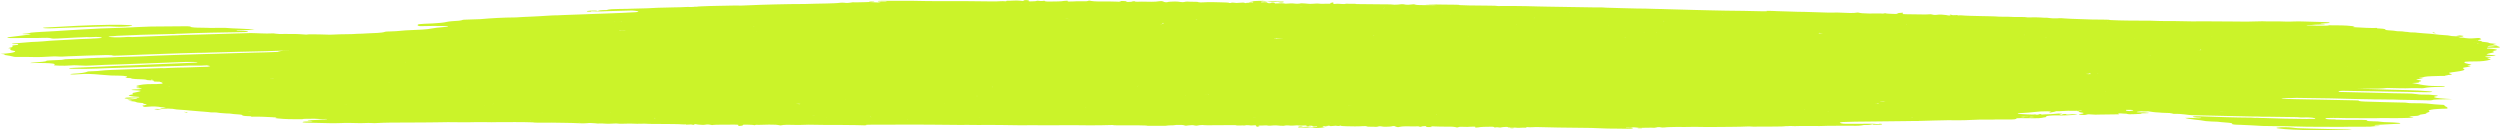 <?xml version="1.0" encoding="UTF-8"?> <svg xmlns="http://www.w3.org/2000/svg" width="115" height="6" viewBox="0 0 115 6" fill="none"> <g clip-path="url(#clip0_395_302)"> <path d="M105.483 5.873C105.545 5.882 105.607 5.892 105.7 5.896C106.101 5.906 106.472 5.925 106.874 5.929C107.214 5.929 107.523 5.953 107.862 5.953C107.955 5.953 108.048 5.958 108.11 5.967C108.171 5.976 108.202 5.981 108.171 5.995C108.141 6.005 108.079 6.005 108.017 6.005C107.584 6 107.183 6.005 106.75 6C106.318 5.995 105.885 5.981 105.453 5.962C105.205 5.953 104.989 5.929 104.804 5.906C104.711 5.896 104.68 5.882 104.773 5.868C104.927 5.84 105.298 5.845 105.483 5.873Z" fill="#CBF329"></path> <path d="M69.583 5.859C69.645 5.859 69.676 5.863 69.676 5.873C69.552 5.873 69.707 5.901 69.552 5.901C69.49 5.901 69.46 5.892 69.46 5.878C69.46 5.863 69.49 5.859 69.583 5.859Z" fill="#CBF329"></path> <path d="M75.45 5.882C75.481 5.882 75.543 5.882 75.543 5.892C75.543 5.901 75.481 5.901 75.419 5.901C75.358 5.901 75.327 5.896 75.327 5.892C75.327 5.882 75.358 5.878 75.45 5.882Z" fill="#CBF329"></path> <path d="M60.993 5.783C61.024 5.783 61.024 5.783 61.055 5.788C61.086 5.793 61.086 5.797 61.055 5.802C61.024 5.807 60.993 5.807 60.962 5.812C60.962 5.807 60.931 5.802 60.931 5.802C60.931 5.793 60.931 5.783 60.993 5.783Z" fill="#CBF329"></path> <path d="M7.167 5.011C7.229 5.006 7.26 5.016 7.291 5.02C7.353 5.03 7.384 5.044 7.445 5.053C7.291 5.053 7.198 5.044 7.136 5.03C7.075 5.03 7.105 5.016 7.167 5.011Z" fill="#CBF329"></path> <path d="M8.559 5.19C8.59 5.171 8.466 5.162 8.466 5.143C8.651 5.166 8.682 5.176 8.559 5.19Z" fill="#CBF329"></path> <path d="M0.494 2.435C0.649 2.416 0.772 2.355 0.649 2.341C0.433 2.308 0.463 2.27 0.494 2.228C0.525 2.228 0.556 2.232 0.587 2.232C0.556 2.232 0.525 2.228 0.494 2.228C0.309 2.218 0.402 2.204 0.463 2.19C0.587 2.166 0.618 2.148 0.556 2.124C0.556 2.105 0.556 2.086 0.742 2.072C0.865 2.063 0.834 2.044 0.834 2.03C0.834 2.02 0.772 2.02 0.742 2.025C0.649 2.03 0.587 2.03 0.556 2.02C0.525 2.011 0.587 2.002 0.649 1.997C0.896 1.973 1.174 1.95 1.452 1.931C1.638 1.921 1.854 1.917 1.977 1.903C2.348 1.86 2.843 1.851 3.244 1.823C3.522 1.804 3.831 1.79 4.171 1.78C4.233 1.771 4.326 1.771 4.418 1.766C4.573 1.757 4.758 1.747 4.665 1.724C4.604 1.705 4.48 1.691 4.264 1.705C4.171 1.71 4.078 1.714 3.986 1.705C3.831 1.71 3.708 1.724 3.553 1.724C3.275 1.743 2.966 1.757 2.657 1.771C2.503 1.78 2.41 1.78 2.348 1.761C2.286 1.738 2.101 1.733 1.916 1.743C1.792 1.747 1.638 1.752 1.545 1.747C1.39 1.743 1.236 1.743 1.081 1.747C0.865 1.757 0.68 1.747 0.494 1.752C0.34 1.752 0.278 1.724 0.402 1.71C0.772 1.672 1.02 1.625 1.421 1.587L1.329 1.568C1.236 1.573 1.112 1.578 1.051 1.568C0.989 1.554 1.143 1.549 1.236 1.54C1.329 1.531 1.39 1.516 1.421 1.502C1.73 1.469 2.101 1.46 2.472 1.436C2.719 1.418 2.997 1.399 3.275 1.385C3.739 1.366 4.14 1.328 4.635 1.309C5.005 1.295 5.407 1.286 5.778 1.272C6.087 1.257 6.396 1.239 6.736 1.229C6.828 1.22 6.921 1.224 7.045 1.22C7.446 1.21 7.879 1.22 8.28 1.21C8.528 1.201 8.744 1.206 8.775 1.229C8.775 1.239 8.775 1.248 8.837 1.253C8.96 1.276 9.177 1.272 9.331 1.276C9.485 1.272 9.578 1.286 9.702 1.286C9.918 1.276 10.134 1.286 10.351 1.281C10.752 1.319 11.401 1.314 11.71 1.37C11.556 1.375 11.37 1.385 11.185 1.389C11.061 1.389 10.876 1.389 10.876 1.408C10.876 1.427 11.061 1.413 11.123 1.418C11.247 1.427 11.463 1.422 11.401 1.451C11.37 1.474 11.216 1.479 11.03 1.479C10.134 1.493 9.207 1.507 8.311 1.549C8.25 1.554 8.188 1.549 8.126 1.554C8.064 1.564 7.972 1.564 7.879 1.564L7.57 1.573L6.488 1.601L5.376 1.648C5.283 1.658 5.191 1.667 5.067 1.672C5.005 1.672 4.974 1.677 5.005 1.686C5.067 1.719 5.438 1.728 5.685 1.71C5.84 1.695 5.963 1.695 6.087 1.705C5.963 1.71 5.84 1.714 5.716 1.719C5.84 1.714 5.963 1.71 6.087 1.705L7.632 1.644C7.817 1.634 7.972 1.625 8.157 1.625C8.25 1.615 8.342 1.615 8.435 1.611C9.393 1.582 10.382 1.554 11.339 1.526C11.586 1.512 11.772 1.531 11.988 1.535C12.204 1.545 12.359 1.545 12.575 1.535C12.668 1.545 12.73 1.559 12.853 1.564C13.039 1.568 13.224 1.554 13.409 1.564H13.348H13.409C13.688 1.559 13.873 1.578 14.089 1.592L13.996 1.629L14.089 1.592C14.151 1.582 14.213 1.578 14.336 1.578C14.584 1.582 14.831 1.582 15.047 1.592C15.109 1.597 15.201 1.597 15.294 1.592C15.511 1.582 15.727 1.573 15.974 1.573L16.221 1.568C16.345 1.554 16.499 1.554 16.654 1.549L16.901 1.535C17.21 1.521 17.581 1.516 17.704 1.465C17.735 1.451 17.859 1.446 17.951 1.446C18.137 1.441 18.291 1.432 18.415 1.418C18.569 1.399 18.724 1.394 18.909 1.385C19.249 1.37 19.62 1.361 19.836 1.314C19.96 1.29 20.176 1.262 20.423 1.243C20.516 1.239 20.639 1.234 20.608 1.22C20.608 1.206 20.485 1.201 20.361 1.196C20.052 1.192 19.743 1.192 19.465 1.201C19.342 1.206 19.249 1.201 19.249 1.187C19.218 1.173 19.187 1.154 19.218 1.14C19.218 1.116 19.311 1.102 19.527 1.093C19.651 1.088 19.774 1.083 19.898 1.078C20.176 1.064 20.423 1.041 20.547 1.008C20.608 0.994 20.67 0.984 20.794 0.975C21.041 0.965 21.227 0.947 21.288 0.914C21.319 0.909 21.35 0.904 21.412 0.904C21.628 0.89 21.875 0.895 22.092 0.881C22.586 0.838 23.111 0.805 23.729 0.801C23.945 0.782 24.224 0.777 24.471 0.763C24.718 0.749 24.996 0.739 25.212 0.721C25.243 0.73 25.243 0.739 25.243 0.749C25.243 0.758 25.212 0.768 25.243 0.777C25.212 0.768 25.243 0.758 25.243 0.749C25.243 0.739 25.243 0.73 25.212 0.721L25.305 0.716C25.398 0.706 25.521 0.706 25.614 0.706L25.923 0.692L27.869 0.622C28.333 0.603 28.827 0.589 29.26 0.56C29.414 0.537 29.414 0.518 29.198 0.494C29.136 0.485 29.074 0.485 29.013 0.485C28.704 0.49 28.395 0.499 28.086 0.509C27.808 0.518 27.53 0.537 27.252 0.518C27.19 0.513 27.19 0.523 27.19 0.527C27.19 0.532 27.19 0.542 27.097 0.537C27.035 0.537 27.004 0.532 27.004 0.527C26.973 0.513 27.004 0.499 27.159 0.49C27.344 0.48 27.468 0.485 27.499 0.513C27.53 0.48 27.622 0.462 27.9 0.462C28.024 0.424 28.178 0.414 28.549 0.41C28.735 0.41 28.889 0.41 29.044 0.4C29.383 0.386 29.723 0.391 30.063 0.367C30.341 0.348 30.681 0.353 30.99 0.339C31.206 0.339 31.392 0.33 31.608 0.32C31.732 0.316 31.886 0.33 31.948 0.311H32.041C32.072 0.301 32.164 0.297 32.257 0.292C32.751 0.268 33.307 0.268 33.802 0.254C33.894 0.25 33.956 0.254 34.049 0.259C34.358 0.245 34.667 0.231 35.007 0.221C35.223 0.217 35.47 0.212 35.687 0.202C36.119 0.188 36.583 0.188 37.015 0.184C37.355 0.179 37.695 0.16 38.035 0.16C38.251 0.151 38.498 0.151 38.653 0.127C38.714 0.122 38.776 0.118 38.838 0.127C38.962 0.146 39.054 0.132 39.116 0.122C39.178 0.104 39.24 0.099 39.394 0.108L39.796 0.099C39.919 0.089 40.074 0.089 40.197 0.104C40.321 0.118 40.445 0.118 40.476 0.099C40.506 0.089 40.537 0.089 40.599 0.089C40.661 0.094 40.723 0.094 40.785 0.089C40.815 0.066 40.63 0.075 40.537 0.071C40.445 0.066 40.352 0.066 40.383 0.052C40.383 0.042 40.445 0.038 40.537 0.038C40.846 0.042 41.155 0.028 41.464 0.038C41.65 0.038 41.866 0.033 42.02 0.038C42.484 0.047 42.916 0.057 43.38 0.052C44.152 0.047 44.925 0.057 45.697 0.066C45.913 0.071 46.068 0.038 46.284 0.061C46.284 0.052 46.284 0.042 46.315 0.033C46.531 0.042 46.717 0.009 46.933 0.033C46.995 0.038 47.088 0.057 47.18 0.038C47.211 0.033 47.304 0.038 47.304 0.047C47.335 0.075 47.458 0.061 47.582 0.057C47.706 0.052 47.644 0.038 47.736 0.033C47.798 0.042 47.891 0.061 48.045 0.033C48.045 0.057 48.107 0.075 48.293 0.071C48.54 0.066 48.818 0.071 48.941 0.042C48.972 0.038 49.003 0.033 49.065 0.033C49.127 0.038 49.158 0.042 49.127 0.047C49.034 0.08 49.25 0.071 49.374 0.066C49.498 0.061 49.59 0.052 49.714 0.057C49.93 0.066 50.023 0.061 50.054 0.038C50.054 0.033 50.085 0.033 50.115 0.028C50.239 0.057 50.394 0.071 50.672 0.066C50.888 0.061 51.135 0.071 51.351 0.075C51.413 0.075 51.475 0.085 51.537 0.08C51.599 0.075 51.568 0.066 51.537 0.061C51.506 0.057 51.475 0.052 51.506 0.047C51.568 0.042 51.63 0.047 51.691 0.047C51.784 0.052 51.815 0.057 51.815 0.066C51.846 0.075 51.753 0.089 51.908 0.089C52.031 0.089 52.062 0.08 52.093 0.066C52.093 0.061 52.124 0.057 52.217 0.057C52.155 0.094 52.433 0.075 52.526 0.075C52.804 0.08 53.144 0.094 53.329 0.057C53.391 0.047 53.452 0.047 53.483 0.061C53.514 0.071 53.514 0.075 53.545 0.085C53.576 0.089 53.545 0.099 53.638 0.104C53.73 0.104 53.7 0.094 53.73 0.089C53.792 0.08 53.854 0.075 54.009 0.071C54.256 0.066 54.225 0.094 54.41 0.099C54.534 0.094 54.503 0.057 54.75 0.08C54.874 0.089 55.09 0.071 55.121 0.099L54.75 0.127L55.121 0.099C55.183 0.108 55.245 0.118 55.337 0.108C55.615 0.089 55.924 0.099 56.202 0.108C56.326 0.113 56.542 0.113 56.542 0.137H56.604C56.666 0.104 56.758 0.127 56.882 0.137L56.944 0.132C57.036 0.127 57.098 0.122 57.191 0.118C57.222 0.127 57.284 0.137 57.315 0.146C57.346 0.137 57.284 0.127 57.438 0.127C57.593 0.127 57.654 0.108 57.654 0.094C57.654 0.08 57.562 0.085 57.5 0.085C57.685 0.047 57.685 0.047 57.84 0.042C58.025 0.033 58.18 0.033 58.242 0.061C58.272 0.071 58.365 0.075 58.396 0.071C58.55 0.047 58.705 0.066 58.89 0.071C58.952 0.071 59.045 0.066 59.045 0.075C59.045 0.089 59.076 0.104 58.983 0.113C58.952 0.118 58.89 0.118 58.859 0.108C58.829 0.104 58.829 0.094 58.767 0.089C58.705 0.099 58.365 0.099 58.365 0.094C58.365 0.071 58.211 0.071 58.118 0.071C57.994 0.075 57.994 0.089 58.025 0.108C58.242 0.094 58.303 0.104 58.303 0.127C58.303 0.132 58.303 0.141 58.365 0.146C58.427 0.151 58.458 0.146 58.458 0.137C58.458 0.132 58.458 0.122 58.55 0.122C58.643 0.122 58.612 0.137 58.643 0.141C58.643 0.146 58.643 0.155 58.643 0.16C58.581 0.151 58.489 0.151 58.396 0.151C58.489 0.151 58.581 0.151 58.643 0.16C58.89 0.146 59.045 0.146 59.138 0.17C59.292 0.165 59.416 0.141 59.601 0.17C59.632 0.174 59.755 0.17 59.786 0.165C59.848 0.141 59.91 0.155 60.034 0.16C60.157 0.165 60.219 0.188 60.373 0.174C60.497 0.165 60.621 0.155 60.744 0.174C60.744 0.174 60.837 0.174 60.868 0.174C60.961 0.17 61.084 0.17 61.239 0.17C61.115 0.146 61.208 0.132 61.331 0.108C61.331 0.132 61.331 0.146 61.331 0.165C61.331 0.174 61.362 0.188 61.424 0.179C61.548 0.165 61.609 0.179 61.733 0.184C61.795 0.188 61.887 0.188 61.887 0.179C61.918 0.165 61.98 0.174 62.042 0.174C62.166 0.179 62.351 0.165 62.413 0.188C62.413 0.188 62.444 0.188 62.474 0.188C62.814 0.193 63.154 0.193 63.494 0.198C63.71 0.202 63.958 0.193 64.143 0.217C64.266 0.217 64.359 0.207 64.421 0.198C64.452 0.193 64.514 0.188 64.576 0.198C64.668 0.221 64.761 0.226 64.915 0.207C65.008 0.198 65.039 0.188 65.101 0.212C65.132 0.226 65.286 0.24 65.441 0.235C65.533 0.235 65.657 0.231 65.719 0.235C65.873 0.245 65.966 0.235 66.09 0.231C65.935 0.221 65.75 0.212 65.533 0.212C65.657 0.207 65.688 0.202 65.781 0.202C66.182 0.202 66.553 0.221 66.955 0.217C67.047 0.217 67.14 0.221 67.14 0.235C67.264 0.24 67.418 0.245 67.573 0.25C67.851 0.259 68.129 0.25 68.407 0.259C68.561 0.268 68.778 0.254 68.901 0.278C69.334 0.268 69.766 0.278 70.199 0.283C70.539 0.287 70.879 0.306 71.188 0.306C71.867 0.311 72.547 0.334 73.258 0.339C73.474 0.339 73.69 0.334 73.876 0.353C74.339 0.372 74.802 0.377 75.266 0.391C75.575 0.391 75.853 0.4 76.162 0.41C76.347 0.419 76.533 0.41 76.718 0.424C77.12 0.433 77.522 0.443 77.923 0.457C78.418 0.466 78.881 0.485 79.375 0.49C79.931 0.494 80.488 0.504 81.044 0.518C81.136 0.518 81.229 0.523 81.291 0.513C81.229 0.499 81.26 0.494 81.384 0.499C81.507 0.499 81.631 0.509 81.754 0.513C82.063 0.527 82.372 0.527 82.681 0.542C82.898 0.546 83.114 0.546 83.33 0.556C83.577 0.565 83.825 0.575 84.072 0.579C84.288 0.584 84.504 0.57 84.721 0.584C84.999 0.598 85.246 0.612 85.462 0.575C85.617 0.612 85.678 0.612 85.987 0.622C86.204 0.626 86.42 0.608 86.636 0.626C86.636 0.622 86.636 0.612 86.729 0.608C86.76 0.626 86.883 0.631 87.007 0.636C87.192 0.65 87.254 0.645 87.285 0.622C87.316 0.603 87.347 0.589 87.532 0.584C87.532 0.598 87.563 0.617 87.532 0.622C87.439 0.65 87.625 0.655 87.718 0.655C87.934 0.655 88.181 0.664 88.397 0.664C88.521 0.664 88.675 0.669 88.737 0.659C88.83 0.65 88.799 0.655 88.861 0.664C88.892 0.673 88.984 0.697 89.077 0.683C89.263 0.655 89.355 0.678 89.479 0.688C89.572 0.692 89.572 0.716 89.695 0.711C89.788 0.706 89.664 0.692 89.695 0.678C89.695 0.678 89.726 0.678 89.757 0.673C89.757 0.706 89.911 0.702 90.066 0.692C90.066 0.702 90.035 0.706 90.035 0.711C90.097 0.711 90.159 0.702 90.22 0.706C90.468 0.73 90.807 0.73 91.085 0.739C91.394 0.749 91.703 0.744 91.981 0.768H92.012C92.229 0.763 92.476 0.772 92.661 0.782C92.877 0.791 93.094 0.768 93.279 0.801C93.279 0.801 93.31 0.801 93.341 0.801C93.526 0.796 93.712 0.791 93.866 0.805C93.897 0.81 93.959 0.815 94.021 0.815C94.144 0.81 94.175 0.815 94.268 0.829C94.361 0.843 94.515 0.852 94.639 0.843C94.762 0.829 94.886 0.838 94.978 0.848C95.164 0.867 95.411 0.867 95.597 0.876C95.998 0.895 96.431 0.904 96.863 0.904C96.956 0.904 97.049 0.909 97.079 0.923C97.605 0.951 98.13 0.947 98.686 0.951C98.748 0.951 98.841 0.951 98.903 0.951C99.15 0.956 99.428 0.975 99.644 0.97C100.077 0.961 100.447 0.984 100.849 0.984C101.189 0.984 101.56 0.975 101.9 0.984C102.178 0.989 102.425 0.984 102.703 0.989C103.135 0.998 103.568 0.998 104.001 0.98C104.031 0.98 104.093 0.975 104.124 0.98C104.248 0.989 104.371 0.984 104.495 0.984C104.618 0.98 104.711 0.984 104.835 0.984C105.051 0.989 105.267 1.003 105.484 0.989C105.638 0.98 105.823 0.984 105.978 0.989C106.318 0.994 106.658 1.008 106.998 1.017C107.152 1.022 107.183 1.031 107.152 1.05C107.121 1.069 106.998 1.069 106.905 1.074C106.843 1.074 106.75 1.069 106.75 1.078C106.72 1.088 106.812 1.093 106.874 1.097C106.905 1.102 106.967 1.102 106.936 1.111C106.936 1.121 106.874 1.121 106.812 1.126L106.503 1.135C106.38 1.149 106.256 1.159 106.102 1.149C106.102 1.163 106.163 1.168 106.194 1.168C106.349 1.168 106.472 1.177 106.596 1.182C106.627 1.182 106.689 1.182 106.72 1.182C106.874 1.177 107.059 1.192 107.152 1.163C107.337 1.163 107.523 1.163 107.708 1.168C107.894 1.173 108.048 1.182 108.203 1.201C108.295 1.21 108.357 1.22 108.264 1.234C108.203 1.243 108.264 1.253 108.326 1.253C108.666 1.272 108.975 1.295 109.346 1.286C109.346 1.295 109.315 1.309 109.438 1.309C109.593 1.314 109.655 1.328 109.717 1.342C109.717 1.361 109.717 1.385 109.871 1.394C110.056 1.403 110.18 1.418 110.273 1.436C110.242 1.436 110.211 1.436 110.18 1.441C110.18 1.436 110.211 1.436 110.273 1.436C110.334 1.436 110.365 1.436 110.427 1.441C110.427 1.446 110.427 1.446 110.427 1.451C110.427 1.446 110.427 1.446 110.427 1.441C110.551 1.441 110.582 1.465 110.736 1.469C110.829 1.484 110.891 1.498 111.045 1.493C111.107 1.493 111.138 1.498 111.2 1.507C111.261 1.516 111.385 1.521 111.478 1.531L111.539 1.535C111.725 1.545 111.91 1.564 112.065 1.582C112.157 1.592 112.25 1.606 112.374 1.611C112.559 1.62 112.683 1.634 112.775 1.658L112.93 1.667C112.961 1.667 112.961 1.667 112.992 1.667C113.084 1.667 113.239 1.658 113.301 1.672C113.362 1.686 113.208 1.695 113.177 1.705C113.053 1.728 113.053 1.728 113.301 1.733C113.455 1.766 113.641 1.78 113.919 1.752C113.949 1.747 114.042 1.743 114.073 1.757C114.104 1.78 114.197 1.804 114.073 1.827C113.949 1.846 113.949 1.865 114.104 1.884C114.135 1.889 114.166 1.893 114.166 1.893C114.104 1.921 114.228 1.926 114.351 1.94C114.413 1.945 114.444 1.954 114.475 1.964C114.506 1.987 114.598 2.002 114.753 2.011C114.846 2.016 114.876 2.025 114.753 2.035C114.629 2.044 114.691 2.058 114.753 2.067C114.784 2.077 114.846 2.082 114.876 2.091C114.876 2.096 114.876 2.1 114.876 2.1C114.846 2.105 114.815 2.105 114.815 2.1C114.66 2.086 114.598 2.1 114.506 2.11C114.444 2.119 114.413 2.129 114.444 2.138C114.506 2.152 114.567 2.133 114.629 2.133C114.722 2.129 114.784 2.11 114.876 2.119C114.969 2.148 115 2.162 115 2.176C114.969 2.19 114.938 2.199 114.815 2.199C114.722 2.199 114.66 2.199 114.567 2.195C114.506 2.195 114.413 2.19 114.413 2.204C114.382 2.218 114.382 2.232 114.475 2.237C114.598 2.242 114.691 2.251 114.753 2.261C114.907 2.284 114.876 2.308 114.753 2.331V2.322V2.331C114.66 2.341 114.629 2.355 114.691 2.369C114.753 2.388 114.722 2.407 114.66 2.421C114.598 2.435 114.537 2.449 114.475 2.463C114.32 2.505 114.351 2.515 114.66 2.534C114.722 2.543 114.846 2.543 114.784 2.557C114.753 2.567 114.691 2.576 114.629 2.576C114.475 2.576 114.413 2.59 114.32 2.604C114.32 2.619 114.351 2.633 114.475 2.637C114.598 2.642 114.629 2.656 114.506 2.67C114.382 2.68 114.413 2.689 114.475 2.703C114.567 2.717 114.598 2.736 114.537 2.75C114.382 2.793 114.197 2.83 113.764 2.826C113.733 2.826 113.702 2.826 113.641 2.826C113.455 2.83 113.332 2.84 113.362 2.868C113.362 2.896 113.455 2.925 113.579 2.948C113.764 2.958 113.671 2.972 113.61 2.986C113.579 2.991 113.455 3 113.517 3.009C113.764 3.038 113.579 3.061 113.486 3.085L113.393 3.099C113.27 3.118 113.27 3.141 113.332 3.165C113.393 3.188 113.362 3.217 113.301 3.24C113.177 3.283 112.837 3.311 112.652 3.349C112.683 3.367 112.652 3.386 112.744 3.4C112.837 3.419 112.775 3.443 112.59 3.452C112.528 3.457 112.466 3.462 112.466 3.471C112.436 3.485 112.59 3.476 112.621 3.494C112.343 3.485 112.127 3.499 111.879 3.504C111.725 3.509 111.601 3.518 111.539 3.532C111.478 3.546 111.447 3.57 111.292 3.579C111.261 3.579 111.261 3.589 111.292 3.593C111.601 3.612 111.354 3.622 111.261 3.636C111.138 3.65 111.107 3.659 111.231 3.678C111.416 3.706 111.416 3.735 111.261 3.763C111.292 3.782 111.292 3.801 111.138 3.81C111.076 3.815 111.014 3.819 110.952 3.819C111.045 3.834 111.107 3.848 111.2 3.862C111.261 3.881 111.385 3.895 111.478 3.914C111.601 3.937 111.787 3.956 112.034 3.956C112.127 3.956 112.188 3.956 112.281 3.961C112.374 3.961 112.466 3.965 112.466 3.98C112.466 3.994 112.374 3.998 112.312 3.998C111.941 3.994 111.663 4.017 111.478 4.055C111.478 4.055 111.447 4.055 111.416 4.06C111.261 4.06 111.076 4.046 110.922 4.055C110.736 4.064 110.582 4.064 110.396 4.06C110.211 4.055 109.995 4.05 109.809 4.046C109.593 4.074 109.284 4.083 108.882 4.078C108.728 4.078 108.604 4.083 108.45 4.083C108.882 4.093 109.346 4.102 109.778 4.121C110.427 4.144 111.107 4.14 111.694 4.196C111.787 4.206 111.91 4.21 111.879 4.224C111.848 4.243 111.725 4.243 111.601 4.243C111.2 4.234 110.767 4.229 110.365 4.22C110.026 4.21 109.655 4.215 109.315 4.201C109.006 4.192 108.697 4.192 108.357 4.187C108.172 4.182 107.986 4.182 107.801 4.177C107.801 4.177 107.801 4.177 107.77 4.177C107.585 4.182 107.523 4.201 107.585 4.21C107.616 4.22 107.616 4.224 107.616 4.229L109.469 4.272C109.902 4.281 110.304 4.3 110.736 4.3C110.891 4.3 111.014 4.309 111.107 4.323C111.231 4.338 111.323 4.356 111.509 4.352C111.725 4.347 111.848 4.361 112.003 4.38C112.157 4.394 112.188 4.408 112.065 4.427C111.879 4.455 111.972 4.502 112.25 4.521C112.436 4.535 112.59 4.554 112.806 4.559C112.652 4.568 112.559 4.564 112.466 4.568C112.25 4.578 111.972 4.564 111.879 4.606C111.879 4.615 111.787 4.615 111.694 4.615L111.014 4.601L110.798 4.597C110.551 4.592 110.304 4.592 110.056 4.578C109.871 4.587 109.686 4.568 109.469 4.573H109.438C109.315 4.582 109.222 4.568 109.099 4.568C108.851 4.559 108.604 4.559 108.326 4.554C107.955 4.545 107.585 4.531 107.245 4.526C106.812 4.521 106.38 4.516 105.947 4.507C105.854 4.502 105.731 4.502 105.638 4.502C105.576 4.502 105.545 4.507 105.484 4.507C105.391 4.516 105.298 4.512 105.206 4.512C105.051 4.516 104.927 4.531 104.958 4.545C105.36 4.559 105.793 4.564 106.194 4.573C106.503 4.582 106.843 4.582 107.183 4.592C107.554 4.597 107.925 4.606 108.295 4.615C108.388 4.615 108.542 4.62 108.512 4.644C108.481 4.644 108.481 4.644 108.481 4.648L108.512 4.644C108.573 4.658 108.635 4.667 108.79 4.672C109.315 4.686 109.809 4.705 110.334 4.714C110.458 4.719 110.643 4.714 110.705 4.728C110.798 4.747 110.86 4.747 110.983 4.747C111.261 4.747 111.57 4.752 111.756 4.776C111.91 4.794 112.096 4.808 112.281 4.818C112.343 4.823 112.436 4.823 112.436 4.832C112.436 4.87 112.497 4.903 112.59 4.936C112.59 4.94 112.59 4.94 112.59 4.945C112.528 4.959 112.528 4.978 112.621 4.997C112.405 4.997 112.25 5.006 112.096 5.016C111.91 5.025 111.663 5.072 111.725 5.096C111.818 5.138 111.694 5.171 111.57 5.209L111.539 5.204L111.57 5.209C111.694 5.228 111.601 5.237 111.509 5.246C111.354 5.261 111.292 5.279 111.292 5.303C111.231 5.322 111.2 5.336 111.014 5.341C110.891 5.345 110.891 5.364 110.829 5.378C110.798 5.383 110.86 5.388 110.891 5.388C110.952 5.388 111.014 5.392 111.014 5.402C111.014 5.411 110.952 5.416 110.86 5.421C110.582 5.43 110.334 5.435 110.056 5.435C109.902 5.435 109.717 5.425 109.562 5.43C109.16 5.449 108.759 5.43 108.357 5.435C108.079 5.44 107.801 5.43 107.523 5.425C107.461 5.43 107.368 5.425 107.276 5.425C107.152 5.425 106.967 5.425 106.967 5.449C106.967 5.468 107.028 5.491 107.245 5.491C107.337 5.491 107.43 5.491 107.461 5.505C107.585 5.51 107.739 5.501 107.863 5.515C108.141 5.51 108.419 5.515 108.666 5.515C108.821 5.515 108.882 5.52 108.882 5.543C108.882 5.567 109.006 5.581 109.191 5.581C109.315 5.581 109.438 5.586 109.5 5.6C109.593 5.614 109.747 5.623 109.871 5.623C110.056 5.623 110.18 5.642 110.334 5.651C110.458 5.656 110.427 5.694 110.304 5.694C109.933 5.708 109.593 5.736 109.222 5.75L109.253 5.774C109.346 5.779 109.469 5.779 109.469 5.788C109.469 5.802 109.346 5.797 109.284 5.802C109.191 5.807 109.099 5.816 109.037 5.826C108.728 5.835 108.388 5.83 108.079 5.83C107.832 5.835 107.585 5.84 107.337 5.835C106.936 5.826 106.534 5.84 106.132 5.83C105.793 5.826 105.484 5.812 105.144 5.807C104.866 5.802 104.588 5.807 104.31 5.797C104.217 5.802 104.155 5.793 104.062 5.793C103.722 5.779 103.413 5.75 103.043 5.741C102.826 5.741 102.672 5.722 102.672 5.699C102.672 5.689 102.703 5.684 102.672 5.675C102.641 5.651 102.456 5.642 102.301 5.628C102.178 5.623 102.116 5.609 102.023 5.6C101.807 5.6 101.652 5.581 101.467 5.571C101.22 5.515 100.664 5.491 100.509 5.421C100.664 5.425 100.818 5.421 100.973 5.43C101.065 5.435 101.22 5.444 101.251 5.425C101.282 5.411 101.127 5.411 101.065 5.407C100.973 5.392 100.818 5.388 100.88 5.364C100.942 5.341 101.096 5.345 101.22 5.35C101.992 5.378 102.765 5.407 103.568 5.411C103.63 5.411 103.692 5.416 103.722 5.421C103.815 5.416 103.877 5.421 103.939 5.425L104.186 5.43L105.113 5.458L106.102 5.473C106.194 5.468 106.287 5.463 106.411 5.468C106.472 5.468 106.503 5.468 106.503 5.458C106.534 5.425 106.256 5.392 106.009 5.402C105.854 5.407 105.762 5.402 105.669 5.388C105.793 5.388 105.885 5.388 106.009 5.392C106.225 5.397 106.441 5.407 106.689 5.411C106.472 5.407 106.256 5.397 106.009 5.392C105.885 5.392 105.793 5.388 105.669 5.388L104.279 5.369C104.124 5.369 103.97 5.374 103.815 5.359C103.722 5.364 103.661 5.359 103.568 5.359L101.003 5.303C100.756 5.303 100.633 5.279 100.478 5.261C100.324 5.242 100.169 5.232 99.984 5.237C99.922 5.223 99.891 5.209 99.799 5.199C99.644 5.19 99.459 5.195 99.335 5.176H99.397H99.335C99.088 5.166 98.964 5.143 98.81 5.119L98.964 5.086L98.81 5.119C98.748 5.124 98.686 5.129 98.594 5.124C98.563 5.124 98.532 5.119 98.501 5.119C98.47 5.124 98.439 5.129 98.377 5.133C98.315 5.138 98.284 5.148 98.284 5.157C98.315 5.171 98.408 5.166 98.501 5.166C98.594 5.166 98.686 5.171 98.748 5.181C98.81 5.185 98.872 5.19 98.841 5.199C98.81 5.209 98.748 5.209 98.686 5.209C98.624 5.209 98.501 5.209 98.501 5.218C98.532 5.246 98.315 5.242 98.192 5.251C98.037 5.261 97.883 5.261 97.821 5.232L97.636 5.223C97.574 5.218 97.543 5.213 97.481 5.218C97.419 5.223 97.419 5.228 97.45 5.237C97.543 5.261 97.419 5.261 97.265 5.261C97.049 5.261 96.802 5.265 96.585 5.27C96.431 5.275 96.338 5.279 96.214 5.265C96.122 5.251 96.029 5.256 95.998 5.27C95.905 5.294 95.874 5.298 95.627 5.275C95.627 5.261 95.658 5.251 95.72 5.242C95.874 5.218 95.905 5.195 95.72 5.171C95.566 5.152 95.72 5.124 95.535 5.105C95.504 5.1 95.566 5.096 95.597 5.091C95.72 5.086 95.782 5.077 95.751 5.063C95.689 5.067 95.627 5.077 95.597 5.086C95.535 5.096 95.442 5.1 95.349 5.096C95.195 5.091 95.04 5.096 94.917 5.105C94.824 5.115 94.7 5.115 94.577 5.115C94.546 5.143 94.391 5.157 94.299 5.181C94.268 5.176 94.268 5.171 94.268 5.166C94.268 5.152 94.484 5.129 94.175 5.119C93.959 5.119 93.743 5.129 93.588 5.152C93.434 5.171 93.217 5.19 93.001 5.199C92.908 5.204 92.816 5.204 92.816 5.218C92.816 5.232 92.877 5.242 92.97 5.246C93.156 5.261 93.341 5.265 93.526 5.27C93.557 5.265 93.619 5.265 93.619 5.261C93.65 5.265 93.65 5.27 93.65 5.275C93.681 5.275 93.712 5.275 93.743 5.275H93.773C93.773 5.27 93.773 5.27 93.773 5.265C93.773 5.256 93.773 5.251 93.866 5.246C93.959 5.251 93.835 5.265 93.928 5.27C93.959 5.265 93.99 5.261 94.052 5.261C94.268 5.261 94.422 5.246 94.577 5.232C94.639 5.223 94.731 5.218 94.824 5.228C94.917 5.237 94.824 5.246 94.793 5.251C94.731 5.265 94.669 5.279 94.917 5.284C94.762 5.256 94.855 5.246 95.04 5.242C95.102 5.251 94.978 5.261 95.071 5.265C95.133 5.27 95.195 5.265 95.226 5.261C95.38 5.242 95.504 5.256 95.566 5.275C95.257 5.294 94.978 5.322 94.577 5.308C94.422 5.303 94.052 5.336 94.113 5.355C94.237 5.388 93.99 5.397 93.928 5.421C93.866 5.435 93.743 5.44 93.588 5.44C93.372 5.435 93.156 5.435 92.939 5.435C92.847 5.435 92.754 5.435 92.754 5.449C92.754 5.487 92.661 5.501 92.26 5.496C92.105 5.491 91.951 5.496 91.796 5.496C91.765 5.501 91.734 5.501 91.672 5.501C91.487 5.505 91.271 5.496 91.085 5.501C90.622 5.524 90.128 5.543 89.633 5.529C89.417 5.538 89.201 5.538 88.984 5.543C88.768 5.548 88.521 5.553 88.305 5.562C88.274 5.553 88.305 5.543 88.305 5.534C88.274 5.543 88.274 5.553 88.305 5.562L88.212 5.567C88.119 5.571 88.027 5.567 87.934 5.567L87.656 5.571L85.957 5.59C85.555 5.595 85.122 5.595 84.751 5.614C84.597 5.633 84.597 5.651 84.721 5.68C84.782 5.689 84.813 5.694 84.875 5.694H85.647C85.895 5.694 86.142 5.68 86.358 5.708C86.42 5.713 86.42 5.708 86.42 5.703C86.451 5.699 86.451 5.689 86.513 5.694C86.543 5.694 86.574 5.703 86.574 5.708C86.574 5.727 86.543 5.736 86.389 5.741C86.204 5.746 86.111 5.736 86.142 5.708C86.08 5.741 85.957 5.755 85.74 5.75C85.586 5.783 85.462 5.793 85.153 5.783C84.999 5.779 84.875 5.779 84.751 5.783C84.473 5.793 84.164 5.779 83.886 5.793C83.639 5.807 83.361 5.788 83.083 5.797C82.898 5.793 82.743 5.797 82.558 5.802C82.465 5.802 82.341 5.788 82.249 5.802H82.156C82.094 5.812 82.032 5.812 81.971 5.816C81.538 5.83 81.106 5.816 80.642 5.826C80.58 5.826 80.519 5.821 80.457 5.816C80.179 5.826 79.931 5.835 79.653 5.835C79.468 5.835 79.252 5.835 79.066 5.84C78.696 5.849 78.325 5.84 77.954 5.835C77.676 5.835 77.367 5.849 77.089 5.84C76.903 5.849 76.718 5.84 76.564 5.863C76.502 5.868 76.44 5.868 76.409 5.859C76.317 5.835 76.224 5.849 76.193 5.863C76.131 5.878 76.069 5.887 75.946 5.873L75.606 5.878C75.482 5.887 75.39 5.887 75.297 5.868C75.204 5.854 75.112 5.849 75.05 5.873C75.019 5.882 74.988 5.882 74.957 5.878C74.895 5.873 74.864 5.873 74.802 5.873C74.772 5.896 74.926 5.887 74.988 5.892C75.05 5.896 75.142 5.901 75.112 5.915C75.081 5.925 75.05 5.929 74.988 5.925C74.741 5.915 74.463 5.925 74.216 5.915C74.061 5.915 73.906 5.915 73.752 5.906C73.381 5.887 73.01 5.878 72.64 5.878C71.991 5.878 71.373 5.859 70.724 5.845C70.57 5.84 70.415 5.868 70.23 5.845C70.23 5.854 70.199 5.863 70.199 5.873C70.013 5.863 69.859 5.896 69.674 5.868C69.643 5.863 69.55 5.845 69.457 5.863C69.426 5.868 69.365 5.863 69.365 5.854C69.365 5.826 69.241 5.84 69.148 5.845C69.056 5.849 69.087 5.863 68.994 5.868C68.932 5.859 68.87 5.84 68.747 5.868C68.747 5.845 68.716 5.826 68.561 5.83C68.376 5.835 68.129 5.83 68.005 5.859C67.974 5.863 67.943 5.868 67.912 5.868C67.851 5.863 67.851 5.859 67.851 5.849C67.912 5.816 67.758 5.826 67.634 5.83C67.542 5.835 67.449 5.845 67.356 5.835C67.202 5.826 67.109 5.83 67.078 5.854C67.078 5.859 67.047 5.859 67.016 5.863C66.924 5.835 66.8 5.821 66.553 5.826C66.368 5.83 66.182 5.821 65.997 5.816C65.935 5.816 65.904 5.807 65.842 5.812C65.781 5.816 65.811 5.826 65.842 5.83C65.873 5.835 65.904 5.84 65.842 5.845C65.811 5.849 65.75 5.845 65.688 5.845C65.626 5.84 65.595 5.835 65.595 5.826C65.595 5.816 65.657 5.802 65.533 5.802C65.441 5.802 65.41 5.812 65.379 5.826C65.379 5.83 65.348 5.835 65.286 5.835C65.348 5.797 65.101 5.816 65.039 5.816C64.823 5.812 64.514 5.797 64.359 5.84C64.328 5.854 64.266 5.849 64.236 5.835C64.205 5.83 64.205 5.821 64.174 5.812C64.143 5.807 64.174 5.797 64.112 5.797C64.05 5.797 64.05 5.807 64.019 5.812C63.958 5.821 63.927 5.826 63.772 5.83C63.556 5.835 63.587 5.807 63.463 5.807C63.37 5.816 63.37 5.849 63.185 5.83C63.092 5.821 62.907 5.84 62.876 5.812L63.185 5.779L62.876 5.812C62.845 5.802 62.783 5.793 62.691 5.802C62.444 5.821 62.196 5.812 61.949 5.807C61.856 5.802 61.671 5.802 61.671 5.779H61.64C61.609 5.812 61.486 5.788 61.424 5.783L61.393 5.788C61.331 5.793 61.27 5.797 61.208 5.802C61.177 5.793 61.146 5.783 61.115 5.774C61.115 5.783 61.146 5.793 61.022 5.793C60.899 5.793 60.837 5.812 60.837 5.826C60.837 5.84 60.899 5.835 60.991 5.835C60.837 5.873 60.837 5.873 60.713 5.882C60.559 5.896 60.435 5.892 60.373 5.868C60.343 5.859 60.25 5.854 60.25 5.859C60.126 5.887 59.972 5.868 59.848 5.863C59.786 5.863 59.694 5.873 59.725 5.859C59.725 5.845 59.694 5.83 59.786 5.816C59.817 5.812 59.848 5.812 59.879 5.821C59.91 5.826 59.91 5.835 59.941 5.84C60.003 5.83 60.281 5.826 60.281 5.83C60.281 5.849 60.435 5.854 60.497 5.849C60.59 5.845 60.59 5.83 60.59 5.812C60.404 5.83 60.373 5.816 60.373 5.797C60.373 5.793 60.373 5.783 60.312 5.783C60.25 5.783 60.219 5.783 60.219 5.793C60.219 5.797 60.219 5.807 60.157 5.807C60.095 5.807 60.095 5.797 60.095 5.788C60.095 5.783 60.095 5.774 60.095 5.769C60.157 5.779 60.25 5.779 60.312 5.779C60.25 5.779 60.157 5.779 60.095 5.769C59.879 5.783 59.755 5.783 59.663 5.765V5.76C59.725 5.769 59.817 5.769 59.879 5.765C59.817 5.765 59.725 5.765 59.663 5.76V5.765C59.539 5.769 59.416 5.793 59.261 5.769C59.23 5.765 59.138 5.769 59.107 5.774C59.076 5.797 58.983 5.783 58.89 5.783C58.798 5.779 58.736 5.76 58.581 5.769C58.489 5.779 58.365 5.793 58.272 5.769C58.272 5.769 58.211 5.769 58.18 5.769C58.087 5.779 57.994 5.774 57.871 5.774C57.994 5.797 57.933 5.812 57.809 5.835C57.809 5.812 57.778 5.797 57.778 5.779C57.778 5.769 57.747 5.755 57.685 5.765C57.562 5.779 57.531 5.769 57.438 5.76C57.376 5.755 57.315 5.755 57.284 5.765C57.253 5.779 57.191 5.769 57.16 5.769C57.036 5.769 56.882 5.783 56.82 5.755C56.82 5.755 56.789 5.755 56.758 5.755C56.45 5.755 56.171 5.76 55.862 5.76C55.677 5.76 55.461 5.769 55.306 5.75C55.214 5.755 55.121 5.76 55.09 5.774C55.059 5.783 54.997 5.783 54.966 5.774C54.874 5.75 54.812 5.75 54.657 5.769C54.596 5.779 54.534 5.793 54.472 5.765C54.441 5.75 54.318 5.741 54.163 5.746C54.07 5.75 53.978 5.755 53.916 5.75C53.792 5.746 53.7 5.75 53.607 5.76C53.761 5.769 53.916 5.774 54.101 5.774C54.009 5.779 53.978 5.788 53.916 5.788C53.576 5.793 53.236 5.783 52.896 5.788C52.834 5.788 52.742 5.788 52.711 5.774C52.587 5.769 52.464 5.769 52.34 5.765C52.093 5.76 51.846 5.774 51.599 5.765C51.444 5.76 51.29 5.774 51.166 5.75L51.259 5.736H51.29H51.259L51.166 5.75C50.795 5.765 50.425 5.765 50.054 5.765C49.745 5.765 49.436 5.755 49.158 5.76C48.54 5.769 47.922 5.755 47.304 5.76C47.118 5.76 46.933 5.769 46.748 5.76C46.315 5.75 45.883 5.75 45.45 5.746C45.172 5.755 44.894 5.746 44.616 5.746C44.43 5.736 44.276 5.755 44.09 5.746C43.72 5.746 43.349 5.741 42.978 5.736C42.515 5.736 42.082 5.727 41.619 5.732C41.093 5.736 40.568 5.736 40.074 5.736C39.981 5.736 39.889 5.736 39.827 5.746C39.889 5.76 39.858 5.76 39.765 5.765C39.641 5.765 39.518 5.76 39.394 5.755C39.116 5.746 38.807 5.755 38.529 5.746C38.313 5.746 38.127 5.75 37.911 5.746C37.664 5.741 37.448 5.736 37.2 5.736C36.984 5.736 36.799 5.755 36.583 5.746C36.335 5.736 36.057 5.732 35.903 5.769C35.717 5.736 35.687 5.732 35.377 5.732C35.161 5.732 34.976 5.75 34.76 5.741C34.76 5.746 34.76 5.755 34.698 5.76C34.667 5.741 34.512 5.741 34.42 5.736C34.234 5.727 34.172 5.732 34.172 5.755C34.172 5.774 34.142 5.788 33.987 5.797C33.987 5.783 33.925 5.769 33.956 5.76C34.018 5.732 33.833 5.732 33.771 5.732C33.554 5.736 33.338 5.732 33.122 5.736C33.029 5.736 32.875 5.736 32.813 5.746C32.751 5.76 32.751 5.755 32.72 5.746C32.658 5.736 32.566 5.717 32.504 5.727C32.349 5.76 32.257 5.736 32.133 5.732C32.041 5.727 32.041 5.703 31.917 5.713C31.824 5.717 31.979 5.732 31.948 5.746C31.948 5.746 31.917 5.746 31.886 5.75C31.855 5.717 31.732 5.722 31.546 5.736C31.546 5.727 31.546 5.722 31.577 5.717C31.515 5.717 31.484 5.727 31.423 5.722C31.145 5.703 30.836 5.708 30.558 5.703C30.248 5.699 29.939 5.708 29.662 5.689H29.631C29.414 5.699 29.198 5.694 28.982 5.684C28.765 5.68 28.549 5.708 28.364 5.68C28.364 5.68 28.333 5.68 28.302 5.68C28.117 5.689 27.962 5.699 27.777 5.684C27.746 5.68 27.653 5.675 27.622 5.68C27.499 5.689 27.468 5.68 27.375 5.67C27.282 5.661 27.097 5.651 27.004 5.666C26.881 5.68 26.757 5.675 26.664 5.67C26.448 5.656 26.232 5.656 26.016 5.651C25.583 5.642 25.181 5.637 24.749 5.642C24.656 5.642 24.563 5.642 24.502 5.628C23.945 5.609 23.42 5.619 22.864 5.619C22.802 5.623 22.71 5.623 22.617 5.623C22.339 5.623 22.092 5.609 21.844 5.619C21.412 5.633 21.01 5.619 20.608 5.619C20.238 5.623 19.867 5.633 19.496 5.633C19.218 5.633 18.94 5.637 18.662 5.637C18.199 5.637 17.735 5.637 17.302 5.661C17.241 5.666 17.21 5.666 17.148 5.661C17.024 5.651 16.87 5.656 16.746 5.661C16.623 5.666 16.53 5.666 16.376 5.661C16.159 5.656 15.912 5.647 15.696 5.661C15.511 5.67 15.356 5.666 15.171 5.666C14.8 5.661 14.429 5.651 14.089 5.642C13.904 5.637 13.904 5.628 13.935 5.609C13.966 5.59 14.089 5.59 14.182 5.586C14.244 5.586 14.336 5.586 14.367 5.576C14.398 5.567 14.306 5.562 14.244 5.557C14.182 5.553 14.151 5.553 14.151 5.543C14.151 5.534 14.213 5.529 14.275 5.529L14.614 5.515C14.738 5.501 14.862 5.491 15.047 5.496C15.047 5.482 14.985 5.477 14.923 5.477C14.769 5.477 14.645 5.473 14.491 5.463C14.46 5.463 14.398 5.463 14.336 5.463C14.182 5.473 13.966 5.454 13.904 5.482C13.502 5.487 13.131 5.487 12.791 5.449C12.699 5.44 12.606 5.43 12.699 5.416C12.761 5.407 12.699 5.397 12.637 5.397C12.297 5.383 11.957 5.355 11.556 5.369C11.556 5.359 11.586 5.345 11.463 5.345C11.308 5.345 11.216 5.331 11.154 5.317C11.154 5.298 11.154 5.275 10.999 5.265C10.814 5.256 10.691 5.242 10.567 5.223C10.598 5.223 10.629 5.223 10.66 5.218C10.66 5.223 10.629 5.223 10.567 5.223C10.505 5.223 10.443 5.223 10.412 5.218C10.412 5.209 10.382 5.195 10.351 5.185C10.382 5.195 10.412 5.209 10.412 5.218C10.289 5.218 10.227 5.195 10.103 5.195C10.011 5.181 9.949 5.166 9.764 5.171C9.702 5.171 9.64 5.166 9.609 5.157C9.516 5.148 9.424 5.143 9.331 5.133L9.269 5.129V5.119V5.129C9.053 5.115 8.898 5.1 8.713 5.082C8.589 5.072 8.497 5.058 8.373 5.053C8.188 5.044 8.033 5.03 7.941 5.006L7.755 4.997C7.724 4.997 7.724 4.997 7.693 4.997C7.57 4.997 7.446 5.006 7.384 4.992C7.323 4.978 7.477 4.969 7.539 4.959C7.663 4.936 7.663 4.936 7.415 4.931C7.261 4.898 7.045 4.884 6.767 4.912C6.736 4.917 6.643 4.921 6.612 4.907C6.581 4.884 6.488 4.86 6.643 4.837V4.856C6.643 4.86 6.643 4.87 6.674 4.874C6.674 4.87 6.674 4.86 6.643 4.856L6.736 4.851C6.797 4.841 6.828 4.832 6.859 4.823C6.828 4.832 6.797 4.841 6.736 4.851L6.643 4.856V4.837C6.767 4.818 6.797 4.799 6.643 4.78C6.612 4.776 6.581 4.771 6.581 4.771C6.674 4.743 6.519 4.738 6.396 4.724C6.334 4.719 6.303 4.71 6.272 4.7C6.241 4.677 6.149 4.662 5.994 4.648C5.901 4.644 5.87 4.634 5.994 4.625C6.118 4.615 6.056 4.601 5.994 4.592C5.963 4.582 5.901 4.578 5.87 4.568C5.87 4.564 5.87 4.559 5.87 4.559C5.901 4.554 5.932 4.554 5.932 4.559C6.087 4.573 6.149 4.559 6.241 4.549C6.303 4.54 6.334 4.531 6.303 4.521C6.241 4.507 6.179 4.526 6.118 4.526C6.025 4.531 5.963 4.549 5.84 4.54C5.747 4.535 5.716 4.521 5.747 4.507C5.778 4.493 5.84 4.484 5.963 4.484C6.056 4.484 6.118 4.484 6.21 4.488C6.272 4.488 6.365 4.493 6.396 4.479C6.427 4.469 6.427 4.455 6.303 4.451C6.179 4.446 6.118 4.436 6.025 4.422C5.87 4.399 5.901 4.375 6.056 4.352C6.118 4.342 6.149 4.328 6.118 4.314C6.056 4.295 6.087 4.276 6.179 4.262C6.241 4.248 6.303 4.234 6.365 4.22C6.55 4.177 6.488 4.168 6.179 4.149C6.118 4.144 6.025 4.144 6.056 4.13C6.087 4.121 6.149 4.111 6.21 4.111C6.365 4.111 6.427 4.097 6.519 4.088C6.519 4.074 6.488 4.06 6.365 4.055C6.241 4.05 6.241 4.036 6.334 4.022C6.458 4.013 6.427 4.003 6.365 3.989C6.272 3.975 6.241 3.956 6.303 3.942C6.458 3.9 6.643 3.862 7.075 3.867C7.106 3.867 7.137 3.867 7.199 3.867C7.384 3.862 7.508 3.852 7.477 3.824C7.477 3.801 7.415 3.777 7.323 3.754V3.758C7.168 3.758 7.045 3.754 7.075 3.73C7.106 3.711 7.014 3.697 6.89 3.692C6.797 3.688 6.736 3.683 6.736 3.669C6.705 3.659 6.643 3.655 6.581 3.65C6.365 3.64 6.056 3.64 6.025 3.598C6.025 3.593 5.932 3.589 5.901 3.589C5.747 3.584 5.747 3.575 5.809 3.556C5.932 3.523 5.778 3.485 5.5 3.48C5.222 3.48 4.974 3.471 4.758 3.447C4.635 3.433 4.511 3.424 4.357 3.414C4.171 3.4 3.955 3.391 3.708 3.41C3.646 3.414 3.553 3.419 3.461 3.424C3.368 3.429 3.275 3.429 3.244 3.419C3.213 3.41 3.275 3.396 3.368 3.391C3.739 3.372 3.955 3.334 4.048 3.287C4.048 3.283 4.078 3.283 4.109 3.283C4.264 3.273 4.48 3.273 4.604 3.254C4.758 3.235 4.913 3.226 5.129 3.217C5.84 3.184 6.581 3.17 7.323 3.137C7.384 3.132 7.446 3.132 7.539 3.137L7.848 3.122C8.064 3.113 8.311 3.104 8.528 3.104C8.868 3.089 9.207 3.08 9.547 3.071L9.578 3.066C9.671 3.052 9.702 3.042 9.609 3.024C9.578 3.019 9.547 3.014 9.516 3.005C9.331 3.014 9.177 3.024 8.96 3.019C8.775 3.014 8.589 3.019 8.373 3.028C8.219 3.033 8.095 3.042 7.941 3.042C7.106 3.061 6.334 3.099 5.5 3.118C4.82 3.132 4.14 3.184 3.43 3.165C3.337 3.16 3.182 3.165 3.182 3.151C3.152 3.132 3.306 3.122 3.43 3.118C3.862 3.099 4.295 3.08 4.727 3.061C5.098 3.047 5.438 3.024 5.84 3.014C6.179 3.009 6.488 2.986 6.828 2.972C7.168 2.958 7.508 2.943 7.848 2.929L8.868 2.887C8.96 2.882 9.084 2.878 9.084 2.863C9.084 2.849 8.96 2.854 8.868 2.849H8.682C8.466 2.845 8.25 2.868 8.033 2.868C7.879 2.878 7.693 2.882 7.539 2.887L5.5 2.962C5.067 2.976 4.604 2.986 4.171 3.014C4.017 3.024 3.893 3.024 3.739 3.014C3.584 3.009 3.43 2.995 3.275 3.009C3.059 3.028 2.904 3.024 2.688 3.019C2.503 3.014 2.441 3.005 2.503 2.976C2.595 2.939 2.379 2.906 2.07 2.901C1.854 2.901 1.638 2.892 1.39 2.901C1.421 2.882 1.545 2.878 1.638 2.868C1.823 2.849 2.132 2.84 2.132 2.797C2.132 2.788 2.225 2.783 2.286 2.779L2.997 2.746L2.843 2.732C3.121 2.722 3.368 2.703 3.646 2.703C3.831 2.684 4.048 2.689 4.233 2.67H4.295C4.387 2.656 4.542 2.661 4.665 2.656C4.944 2.651 5.191 2.633 5.469 2.623C5.87 2.609 6.272 2.604 6.643 2.586C7.106 2.562 7.57 2.543 8.033 2.529C8.651 2.51 9.269 2.487 9.887 2.473C10.474 2.463 11.061 2.43 11.679 2.421C12.05 2.416 12.39 2.402 12.761 2.388C12.853 2.364 12.915 2.331 13.224 2.327H13.255H13.224C13.255 2.327 13.286 2.327 13.286 2.322C12.915 2.331 12.544 2.341 12.204 2.355C11.37 2.378 10.536 2.388 9.702 2.416C9.486 2.425 9.3 2.43 9.084 2.43C8.589 2.44 8.126 2.458 7.663 2.473C7.323 2.482 6.952 2.496 6.612 2.51C6.21 2.524 5.809 2.543 5.438 2.557C5.314 2.562 5.16 2.567 5.16 2.543C5.191 2.543 5.191 2.538 5.191 2.538C5.191 2.538 5.191 2.543 5.16 2.543C5.067 2.538 4.974 2.529 4.82 2.534C4.264 2.553 3.677 2.562 3.121 2.59C2.966 2.595 2.812 2.614 2.688 2.6C2.564 2.586 2.472 2.595 2.348 2.6C2.07 2.619 1.761 2.633 1.483 2.623C1.267 2.619 1.051 2.614 0.834 2.619C0.772 2.619 0.68 2.623 0.649 2.614C0.525 2.581 0.402 2.553 0.216 2.529C0.216 2.529 0.216 2.524 0.216 2.52C0.216 2.501 0.185 2.487 0.031 2.477C0.216 2.473 0.34 2.454 0.494 2.435ZM7.23 1.436C7.23 1.446 7.23 1.46 7.261 1.469C7.23 1.46 7.199 1.446 7.23 1.436ZM4.913 2.242C4.944 2.242 4.944 2.246 4.944 2.246C4.944 2.246 4.913 2.246 4.913 2.242ZM4.387 1.776C4.418 1.78 4.418 1.785 4.449 1.79C4.418 1.785 4.418 1.78 4.387 1.776ZM6.921 1.917C6.89 1.907 6.859 1.893 6.859 1.884C6.859 1.893 6.89 1.907 6.921 1.917C6.983 1.921 7.014 1.921 7.045 1.926C7.014 1.921 6.983 1.921 6.921 1.917ZM10.382 1.752C10.443 1.747 10.505 1.743 10.567 1.738C10.505 1.743 10.443 1.747 10.382 1.752ZM12.637 5.407L12.761 5.397L12.637 5.407C12.606 5.411 12.575 5.416 12.544 5.416C12.544 5.411 12.575 5.407 12.637 5.407ZM14.429 5.609C14.522 5.609 14.584 5.614 14.676 5.614C14.584 5.614 14.522 5.609 14.429 5.609ZM22.122 5.59H22.153C22.122 5.586 22.122 5.586 22.122 5.59ZM24.378 5.567C24.409 5.567 24.409 5.557 24.409 5.548C24.409 5.548 24.409 5.543 24.44 5.543C24.44 5.548 24.44 5.548 24.409 5.548C24.409 5.557 24.378 5.562 24.378 5.567ZM45.481 5.703C45.45 5.703 45.419 5.708 45.388 5.713C45.419 5.708 45.45 5.708 45.481 5.703ZM107.955 4.936C107.955 4.931 107.925 4.931 107.925 4.926C107.955 4.931 107.955 4.931 107.955 4.936V4.94C107.925 4.94 107.925 4.94 107.894 4.945C107.925 4.945 107.925 4.94 107.955 4.94V4.936ZM110.458 5.124C110.427 5.124 110.396 5.129 110.396 5.138C110.396 5.129 110.396 5.124 110.458 5.124ZM111.848 3.471C111.787 3.471 111.725 3.471 111.663 3.476C111.725 3.476 111.787 3.471 111.848 3.471ZM106.503 1.05C106.441 1.046 106.349 1.046 106.287 1.046C106.38 1.046 106.441 1.05 106.503 1.05ZM68.314 0.325C68.314 0.33 68.314 0.334 68.283 0.339C68.314 0.334 68.314 0.33 68.314 0.325ZM6.952 3.692C7.014 3.688 7.075 3.683 7.014 3.673C6.983 3.669 6.983 3.669 6.952 3.664C6.952 3.669 6.952 3.683 6.952 3.692ZM38.313 5.51C38.313 5.51 38.313 5.505 38.313 5.51C38.313 5.505 38.313 5.51 38.313 5.51ZM39.765 5.694C39.796 5.694 39.827 5.694 39.858 5.699C39.827 5.694 39.796 5.694 39.765 5.694ZM40.012 5.355L40.074 5.359L40.012 5.355C39.95 5.345 39.889 5.336 39.827 5.331C39.889 5.336 39.95 5.345 40.012 5.355V5.359C40.043 5.374 40.074 5.388 40.074 5.402C40.074 5.388 40.074 5.374 40.012 5.359V5.355ZM55.615 5.6L55.708 5.59L55.77 5.538C55.77 5.543 55.801 5.543 55.801 5.548C55.801 5.548 55.77 5.543 55.77 5.538L55.646 5.52L55.77 5.538L55.708 5.59L55.615 5.6ZM73.937 5.826C73.968 5.816 73.968 5.812 73.999 5.802C73.968 5.812 73.968 5.821 73.937 5.826ZM87.996 5.425C87.965 5.416 87.965 5.402 87.934 5.388C87.934 5.402 87.965 5.416 87.996 5.425ZM63.71 0.353C63.71 0.358 63.71 0.363 63.71 0.363L63.618 0.372L63.525 0.424C63.494 0.419 63.463 0.414 63.432 0.41C63.463 0.41 63.494 0.414 63.525 0.424L63.649 0.443C63.649 0.447 63.679 0.447 63.679 0.452C63.679 0.452 63.679 0.447 63.649 0.443L63.525 0.424L63.587 0.377L63.71 0.367C63.71 0.363 63.71 0.358 63.71 0.353ZM52.68 0.419C52.649 0.419 52.649 0.419 52.618 0.419V0.414V0.419C52.649 0.419 52.649 0.419 52.68 0.419C52.711 0.419 52.742 0.419 52.773 0.419C52.742 0.419 52.711 0.419 52.68 0.419ZM25.645 0.824V0.805V0.824ZM6.828 4.286C6.828 4.29 6.828 4.29 6.859 4.29C6.859 4.29 6.859 4.286 6.828 4.286ZM11.556 5.129C11.525 5.119 11.494 5.115 11.401 5.115L11.277 5.105C11.308 5.1 11.339 5.1 11.339 5.096C11.308 5.1 11.277 5.1 11.277 5.105L11.401 5.115C11.463 5.119 11.525 5.124 11.556 5.129ZM24.224 5.402L24.316 5.416L24.224 5.402ZM39.827 5.374C39.858 5.374 39.889 5.378 39.858 5.383C39.889 5.378 39.858 5.378 39.827 5.374C39.796 5.374 39.703 5.374 39.672 5.378C39.734 5.378 39.796 5.374 39.827 5.374ZM41.773 5.524C41.773 5.52 41.742 5.51 41.742 5.501C41.742 5.51 41.742 5.515 41.773 5.524ZM113.671 2.392C113.671 2.388 113.641 2.383 113.61 2.383C113.641 2.388 113.671 2.388 113.671 2.392ZM103.074 1.168C103.074 1.173 103.074 1.173 103.043 1.177C103.043 1.173 103.043 1.168 103.074 1.168ZM83.392 1.003C83.423 1.003 83.485 1.003 83.546 0.998C83.577 1.003 83.639 1.003 83.639 1.008C83.608 1.003 83.577 0.998 83.546 0.998C83.485 1.003 83.454 1.008 83.392 1.003ZM81.847 0.73L81.785 0.739L81.754 0.735C81.724 0.73 81.693 0.725 81.662 0.725C81.693 0.73 81.724 0.73 81.754 0.735L81.785 0.739L81.847 0.73ZM66.46 0.532L66.337 0.575C66.337 0.579 66.368 0.584 66.368 0.584C66.368 0.579 66.337 0.575 66.337 0.575L66.46 0.532ZM65.132 0.424C65.132 0.429 65.132 0.433 65.162 0.438C65.132 0.433 65.132 0.429 65.132 0.424ZM42.453 0.287C42.453 0.292 42.484 0.292 42.484 0.297C42.453 0.292 42.453 0.287 42.453 0.287ZM39.116 5.538L39.147 5.529C39.178 5.534 39.209 5.534 39.24 5.538C39.209 5.534 39.178 5.534 39.147 5.529L39.116 5.538ZM57.624 5.416C57.716 5.416 57.747 5.411 57.778 5.407C57.809 5.402 57.809 5.397 57.809 5.392C57.809 5.397 57.809 5.402 57.778 5.407C57.747 5.411 57.685 5.411 57.624 5.416ZM68.469 5.505C68.469 5.501 68.469 5.501 68.469 5.496C68.469 5.501 68.469 5.501 68.469 5.505ZM72.732 5.557C72.763 5.557 72.794 5.557 72.825 5.557C72.794 5.557 72.763 5.557 72.732 5.557L72.671 5.553L72.732 5.557ZM112.744 2.694V2.699C112.744 2.703 112.775 2.703 112.775 2.703L112.744 2.699C112.714 2.699 112.714 2.694 112.744 2.694ZM112.312 1.945C112.343 1.945 112.374 1.945 112.374 1.95C112.343 1.95 112.312 1.95 112.312 1.945ZM110.18 1.818C110.18 1.813 110.211 1.813 110.211 1.808C110.211 1.808 110.18 1.813 110.18 1.818L110.149 1.827L110.18 1.818ZM109.315 1.578C109.284 1.582 109.253 1.587 109.222 1.592C109.253 1.587 109.284 1.582 109.315 1.578ZM109.253 1.601C109.253 1.606 109.284 1.611 109.315 1.615C109.253 1.611 109.253 1.606 109.253 1.601ZM80.951 0.867C80.951 0.871 80.951 0.876 80.982 0.876C80.951 0.876 80.92 0.871 80.951 0.867ZM78.881 0.772C78.912 0.772 78.912 0.768 78.943 0.768C78.974 0.768 78.974 0.768 78.974 0.768H78.943C78.943 0.768 78.912 0.768 78.881 0.772ZM43.782 0.805C43.751 0.805 43.751 0.805 43.72 0.801C43.751 0.801 43.751 0.801 43.782 0.805H43.874H43.782ZM8.404 3.702C8.435 3.716 8.466 3.73 8.466 3.744C8.404 3.754 8.342 3.758 8.342 3.768C8.342 3.758 8.404 3.749 8.466 3.744C8.435 3.73 8.435 3.716 8.404 3.702ZM8.682 3.834C8.589 3.824 8.589 3.81 8.497 3.801C8.589 3.81 8.62 3.824 8.682 3.834ZM58.365 4.611C58.365 4.606 58.365 4.597 58.334 4.587C58.365 4.587 58.365 4.582 58.396 4.582C58.365 4.582 58.365 4.587 58.334 4.587C58.365 4.597 58.365 4.606 58.365 4.611ZM64.112 5.454C64.05 5.449 64.019 5.444 63.988 5.44C64.019 5.444 64.05 5.449 64.112 5.454ZM66.09 5.279C66.09 5.27 66.12 5.265 66.09 5.256C66.09 5.265 66.09 5.275 66.09 5.279ZM66.09 5.232C66.12 5.232 66.151 5.228 66.182 5.228C66.151 5.228 66.12 5.232 66.09 5.232ZM98.563 1.724C98.563 1.728 98.563 1.733 98.563 1.738C98.563 1.733 98.563 1.728 98.563 1.724ZM96.029 1.535C95.998 1.54 95.967 1.545 95.967 1.549C95.967 1.54 95.998 1.535 96.029 1.535C96.06 1.531 96.091 1.526 96.122 1.516C96.091 1.521 96.06 1.526 96.029 1.535ZM75.76 0.989C75.729 0.984 75.729 0.98 75.729 0.975C75.729 0.98 75.729 0.984 75.76 0.989C75.791 0.989 75.822 0.994 75.853 0.994C75.915 1.003 75.977 1.008 75.977 1.017C75.946 1.008 75.915 1.003 75.853 0.994C75.822 0.989 75.791 0.989 75.76 0.989ZM75.575 0.862C75.544 0.857 75.544 0.857 75.513 0.852C75.513 0.852 75.544 0.857 75.575 0.862ZM75.019 0.739C75.081 0.735 75.142 0.73 75.204 0.73C75.235 0.73 75.297 0.73 75.328 0.735C75.297 0.735 75.235 0.73 75.204 0.73C75.142 0.73 75.081 0.735 75.019 0.739ZM40.167 0.98C40.197 0.98 40.228 0.98 40.29 0.984C40.228 0.98 40.197 0.98 40.167 0.98ZM11.586 4.281C11.556 4.281 11.556 4.276 11.525 4.276C11.525 4.276 11.556 4.276 11.586 4.281ZM10.907 3.504C10.938 3.499 10.938 3.499 10.938 3.494C10.938 3.499 10.907 3.504 10.907 3.504ZM25.583 4.978L25.459 5.016L25.583 4.978ZM27.746 4.87C27.746 4.874 27.746 4.874 27.715 4.879C27.715 4.874 27.746 4.87 27.746 4.87ZM109.531 3.17C109.377 3.198 109.377 3.235 109.284 3.268C109.284 3.278 109.222 3.292 109.284 3.301C109.222 3.292 109.284 3.278 109.284 3.268C109.346 3.264 109.377 3.259 109.408 3.259C109.377 3.259 109.315 3.264 109.284 3.268C109.377 3.235 109.377 3.203 109.531 3.17ZM106.411 2.487C106.411 2.491 106.38 2.491 106.38 2.496C106.38 2.491 106.38 2.491 106.411 2.487ZM94.052 1.719C94.113 1.719 94.144 1.714 94.144 1.71C94.113 1.714 94.082 1.714 94.052 1.719ZM55.152 0.918C55.121 0.914 55.121 0.909 55.09 0.904C55.059 0.895 55.028 0.885 54.997 0.871C54.997 0.881 55.028 0.895 55.09 0.904C55.09 0.904 55.121 0.909 55.152 0.918C55.214 0.923 55.245 0.923 55.306 0.923C55.245 0.918 55.183 0.918 55.152 0.918ZM28.611 4.983L28.673 4.978L28.611 4.983ZM28.487 4.997C28.487 4.992 28.487 4.992 28.487 4.987C28.487 4.987 28.487 4.992 28.487 4.997ZM28.456 5.011H28.487C28.487 5.006 28.487 5.006 28.487 5.002C28.487 5.006 28.487 5.006 28.487 5.011H28.456ZM28.735 4.837V4.841C28.642 4.846 28.58 4.856 28.487 4.86C28.549 4.851 28.642 4.846 28.735 4.841V4.837ZM57.685 4.592C57.624 4.597 57.562 4.601 57.562 4.611C57.562 4.601 57.593 4.597 57.685 4.592ZM101.127 4.394L100.911 4.418L101.127 4.394ZM52.773 0.961C52.773 0.961 52.804 0.965 52.804 0.97C52.773 0.97 52.773 0.965 52.773 0.961ZM38.714 4.62C38.714 4.625 38.714 4.625 38.684 4.63C38.684 4.63 38.714 4.625 38.714 4.62ZM55.553 5.176C55.553 5.171 55.553 5.166 55.523 5.157C55.523 5.148 55.492 5.133 55.461 5.124C55.492 5.133 55.523 5.148 55.523 5.157C55.553 5.162 55.553 5.166 55.553 5.176ZM62.196 4.865C62.011 4.846 61.98 4.832 62.042 4.818C61.98 4.837 62.011 4.846 62.196 4.865ZM63.062 4.917L63.092 4.903L63.185 4.907L63.092 4.903L63.062 4.917ZM55.986 1.036C56.171 1.055 56.233 1.069 56.141 1.083C56.233 1.069 56.171 1.055 55.986 1.036ZM19.404 4.309C19.373 4.309 19.342 4.309 19.311 4.309C19.434 4.3 19.496 4.286 19.404 4.272C19.527 4.29 19.465 4.3 19.311 4.309C19.311 4.319 19.342 4.333 19.342 4.342C19.342 4.333 19.311 4.319 19.311 4.309C19.342 4.309 19.373 4.309 19.404 4.309ZM48.416 4.606C48.478 4.601 48.509 4.597 48.571 4.592C48.509 4.597 48.478 4.601 48.416 4.606ZM101.127 2.341L101.003 2.35L101.127 2.341ZM99.922 2.44V2.444V2.44C99.922 2.44 99.953 2.444 99.984 2.444C100.015 2.449 100.046 2.454 100.077 2.454C100.107 2.454 100.138 2.463 100.138 2.468C100.138 2.463 100.107 2.458 100.077 2.454C100.046 2.449 100.015 2.444 99.984 2.444C99.953 2.444 99.953 2.44 99.922 2.44ZM99.119 2.44C99.119 2.444 99.088 2.449 99.088 2.454C99.088 2.449 99.119 2.444 99.119 2.44ZM34.821 1.451C34.821 1.455 34.821 1.465 34.79 1.469C34.821 1.465 34.821 1.46 34.821 1.451ZM44.956 4.408C44.987 4.408 45.017 4.403 45.017 4.399C45.017 4.403 44.987 4.403 44.956 4.408ZM48.88 4.403L48.91 4.389L48.88 4.403ZM63.741 4.969C63.772 4.969 63.803 4.969 63.834 4.969C63.834 4.964 63.803 4.969 63.741 4.969C63.679 4.969 63.649 4.969 63.618 4.973C63.649 4.969 63.71 4.969 63.741 4.969ZM105.422 2.765V2.769C105.422 2.769 105.422 2.765 105.422 2.765ZM52.309 3.975C52.309 3.97 52.34 3.965 52.34 3.961C52.309 3.965 52.309 3.97 52.309 3.975ZM56.295 4.342C56.295 4.347 56.326 4.347 56.326 4.352C56.295 4.347 56.295 4.342 56.295 4.342ZM76.656 1.799C76.656 1.799 76.687 1.799 76.656 1.799C76.687 1.799 76.656 1.799 76.656 1.799ZM80.858 4.582C80.828 4.582 80.766 4.582 80.735 4.582C80.797 4.582 80.828 4.582 80.858 4.582ZM36.212 1.747C36.212 1.743 36.212 1.743 36.212 1.738C36.243 1.738 36.273 1.738 36.304 1.738C36.273 1.738 36.243 1.738 36.212 1.738C36.212 1.743 36.212 1.747 36.212 1.747ZM33.091 2.115C33.091 2.119 33.091 2.119 33.091 2.115C33.122 2.115 33.122 2.11 33.153 2.11C33.122 2.11 33.122 2.115 33.091 2.115ZM101.374 3.268C101.405 3.273 101.405 3.278 101.405 3.283C101.405 3.278 101.405 3.273 101.374 3.268L101.282 3.273L101.374 3.268ZM97.605 3.179C97.667 3.184 97.698 3.184 97.759 3.184V3.188V3.184C97.698 3.179 97.636 3.179 97.605 3.179ZM46.871 3.655C46.871 3.655 46.871 3.65 46.871 3.645C46.871 3.65 46.871 3.655 46.871 3.655ZM63.123 4.531C63.123 4.526 63.123 4.526 63.123 4.531C63.123 4.526 63.123 4.526 63.123 4.531ZM63.401 4.488V4.484C63.401 4.484 63.401 4.484 63.401 4.479C63.401 4.479 63.401 4.479 63.401 4.484C63.401 4.484 63.401 4.484 63.401 4.488ZM53.978 1.394C53.947 1.394 53.916 1.394 53.885 1.394C53.916 1.394 53.947 1.394 53.978 1.394ZM54.009 1.394C54.009 1.394 54.009 1.389 54.009 1.394C54.009 1.389 54.009 1.394 54.009 1.394ZM54.07 1.389C54.039 1.38 54.039 1.375 54.07 1.37C54.039 1.37 54.039 1.38 54.07 1.389ZM96.431 3.405C96.462 3.405 96.493 3.405 96.554 3.405C96.523 3.405 96.523 3.4 96.493 3.4C96.462 3.4 96.462 3.4 96.431 3.405ZM100.386 3.099C100.355 3.094 100.355 3.089 100.324 3.089C100.386 3.085 100.447 3.08 100.478 3.075C100.447 3.08 100.386 3.085 100.324 3.089C100.355 3.089 100.355 3.094 100.386 3.099ZM96.183 3.405C96.153 3.396 96.122 3.386 96.183 3.381C96.029 3.367 95.967 3.363 95.936 3.353C95.967 3.367 96.029 3.377 96.122 3.386C96.06 3.396 96.091 3.419 95.844 3.414C96.029 3.414 96.091 3.41 96.183 3.405ZM45.666 3.989C45.666 3.998 45.666 4.008 45.635 4.013C45.605 4.017 45.574 4.022 45.543 4.022L45.512 4.027L45.543 4.022C45.574 4.017 45.605 4.017 45.635 4.013C45.666 4.008 45.697 3.998 45.666 3.989ZM18.631 2.849C18.631 2.854 18.631 2.854 18.631 2.859C18.662 2.859 18.631 2.854 18.631 2.849ZM19.249 3.843C19.218 3.848 19.218 3.852 19.218 3.857C19.218 3.848 19.218 3.843 19.249 3.843ZM100.633 2.797C100.664 2.802 100.664 2.802 100.695 2.807C100.664 2.802 100.664 2.802 100.633 2.797H100.602H100.633ZM100.725 2.604C100.725 2.6 100.756 2.595 100.787 2.59C100.756 2.595 100.725 2.6 100.725 2.604ZM101.096 2.755C101.096 2.76 101.065 2.765 101.065 2.765C101.096 2.765 101.096 2.76 101.096 2.755C101.127 2.755 101.127 2.76 101.158 2.76C101.158 2.76 101.127 2.755 101.096 2.755ZM101.838 2.779H101.869C101.869 2.783 101.869 2.793 101.869 2.797C101.869 2.802 101.869 2.802 101.869 2.807C101.869 2.802 101.869 2.802 101.869 2.797C101.869 2.793 101.869 2.783 101.869 2.779H101.838ZM102.363 2.793H102.332H102.363ZM102.394 2.812V2.807C102.394 2.807 102.394 2.807 102.394 2.812C102.394 2.816 102.425 2.816 102.425 2.821C102.425 2.816 102.394 2.812 102.394 2.812ZM102.672 3.24C102.703 3.24 102.703 3.24 102.734 3.24C102.734 3.24 102.703 3.24 102.672 3.24ZM64.73 1.743C64.699 1.743 64.699 1.743 64.699 1.743C64.699 1.743 64.699 1.743 64.73 1.743ZM74.741 1.733C74.71 1.733 74.679 1.738 74.648 1.738C74.679 1.738 74.71 1.738 74.741 1.733ZM98.779 2.59C98.717 2.562 99.088 2.553 98.872 2.52C99.057 2.548 98.779 2.562 98.779 2.581C98.779 2.586 98.779 2.59 98.779 2.59C98.779 2.609 98.686 2.619 98.594 2.628C98.686 2.619 98.779 2.609 98.779 2.59ZM52.773 3.928H52.742C52.742 3.928 52.742 3.932 52.773 3.928ZM49.065 4.295C49.065 4.3 49.096 4.3 49.127 4.305C49.065 4.309 49.034 4.309 48.972 4.314C49.003 4.309 49.065 4.305 49.127 4.305C49.096 4.305 49.065 4.3 49.065 4.295ZM21.566 3.989C21.659 4.013 21.288 4.031 21.505 4.06C21.319 4.031 21.566 4.017 21.566 3.998C21.566 3.994 21.566 3.994 21.566 3.989C21.535 3.97 21.628 3.961 21.721 3.951C21.628 3.961 21.535 3.97 21.566 3.989ZM18.013 3.829H17.982C17.951 3.824 17.951 3.815 17.921 3.81C17.921 3.805 17.89 3.805 17.859 3.805C17.89 3.805 17.89 3.805 17.921 3.81C17.951 3.815 17.951 3.824 17.982 3.829H18.013ZM53.7 1.064C53.669 1.069 53.669 1.069 53.669 1.069C53.669 1.069 53.669 1.069 53.7 1.064ZM63.216 1.648C63.247 1.639 63.34 1.639 63.432 1.639C63.34 1.639 63.247 1.639 63.216 1.648C63.216 1.634 63.185 1.625 63.185 1.611C63.185 1.625 63.185 1.634 63.216 1.648C63.185 1.648 63.185 1.648 63.216 1.648C63.154 1.658 63.062 1.658 62.969 1.662C63.031 1.658 63.123 1.658 63.216 1.648ZM64.637 1.738C64.668 1.738 64.668 1.743 64.668 1.743C64.668 1.738 64.668 1.738 64.637 1.738C64.637 1.733 64.606 1.733 64.576 1.733C64.606 1.733 64.637 1.733 64.637 1.738ZM70.446 1.474C70.446 1.469 70.415 1.469 70.415 1.465C70.415 1.465 70.446 1.469 70.446 1.474ZM55.553 4.319C55.615 4.309 55.708 4.309 55.77 4.305C55.708 4.309 55.615 4.309 55.553 4.319C55.523 4.328 55.43 4.328 55.368 4.333C55.461 4.328 55.523 4.328 55.553 4.319C55.553 4.328 55.584 4.342 55.615 4.356C55.584 4.342 55.584 4.328 55.553 4.319ZM52.371 3.956C52.309 3.937 52.371 3.918 52.34 3.9C52.371 3.918 52.309 3.942 52.371 3.956C52.371 3.961 52.371 3.956 52.371 3.956C52.402 3.965 52.402 3.97 52.402 3.98C52.371 3.975 52.371 3.965 52.371 3.956ZM38.127 4.512C38.158 4.512 38.158 4.512 38.127 4.512C38.158 4.512 38.158 4.512 38.127 4.512ZM38.035 4.502C38.035 4.507 38.066 4.512 38.096 4.516C38.066 4.512 38.035 4.507 38.035 4.502ZM33.493 1.366C33.493 1.37 33.462 1.375 33.462 1.38C33.493 1.38 33.493 1.38 33.524 1.385C33.493 1.385 33.493 1.38 33.462 1.38C33.462 1.375 33.493 1.37 33.493 1.366ZM53.36 1.055C53.36 1.055 53.36 1.05 53.36 1.055C53.36 1.05 53.36 1.05 53.36 1.055C53.36 1.055 53.36 1.05 53.36 1.055ZM53.236 1.149C53.298 1.14 53.36 1.126 53.422 1.116C53.422 1.111 53.422 1.111 53.452 1.107C53.514 1.088 53.545 1.069 53.514 1.055C53.514 1.055 53.514 1.055 53.483 1.055C53.514 1.083 53.422 1.126 53.236 1.149ZM53.514 1.06C53.545 1.055 53.545 1.055 53.514 1.06C53.545 1.055 53.514 1.055 53.514 1.06C53.514 1.055 53.514 1.055 53.514 1.06ZM67.511 1.695L67.542 1.7C67.542 1.7 67.542 1.695 67.511 1.695ZM74.772 1.733C74.802 1.733 74.802 1.733 74.772 1.733C74.772 1.728 74.741 1.724 74.772 1.719C74.741 1.724 74.741 1.728 74.741 1.733C74.772 1.733 74.772 1.733 74.772 1.733ZM76.193 1.516C76.193 1.512 76.224 1.507 76.224 1.502C76.193 1.507 76.193 1.512 76.193 1.516L76.162 1.512L76.193 1.516ZM81.291 1.484C81.322 1.493 81.353 1.502 81.445 1.502C81.476 1.498 81.476 1.498 81.507 1.493C81.476 1.498 81.476 1.498 81.445 1.502C81.353 1.502 81.322 1.493 81.291 1.484ZM82.125 1.578C82.125 1.573 82.156 1.568 82.187 1.568C82.156 1.568 82.125 1.573 82.125 1.578ZM83.701 1.512C83.67 1.516 83.701 1.526 83.639 1.531C83.732 1.535 83.794 1.54 83.856 1.545C83.732 1.526 83.701 1.516 83.701 1.512ZM101.189 2.505C101.127 2.51 101.096 2.51 101.034 2.515C101.096 2.515 101.158 2.51 101.189 2.505ZM95.04 3.947C95.071 3.947 95.071 3.947 95.04 3.947C95.071 3.947 95.071 3.947 95.04 3.947ZM54.534 4.399C54.534 4.403 54.534 4.408 54.565 4.408C54.534 4.403 54.534 4.399 54.534 4.399ZM50.764 4.196C50.733 4.196 50.703 4.192 50.641 4.192C50.61 4.192 50.579 4.192 50.548 4.192V4.196V4.192C50.579 4.192 50.61 4.192 50.641 4.192C50.703 4.196 50.733 4.196 50.764 4.196ZM41.804 4.794C41.835 4.79 41.897 4.79 41.928 4.785C41.897 4.79 41.835 4.794 41.804 4.794V4.799V4.794ZM19.218 4.309C19.218 4.305 19.218 4.305 19.249 4.305C19.249 4.305 19.218 4.305 19.218 4.309ZM15.078 3.871C15.047 3.871 15.047 3.876 15.047 3.876C15.047 3.876 15.047 3.871 15.078 3.871ZM34.543 1.243C34.512 1.243 34.481 1.248 34.451 1.248C34.481 1.248 34.512 1.248 34.543 1.243ZM34.636 1.239C34.636 1.239 34.667 1.234 34.698 1.234C34.667 1.234 34.636 1.234 34.636 1.239ZM54.966 0.994L55.028 0.97L54.966 0.994L54.843 0.989L54.966 0.994ZM58.674 1.747C58.736 1.752 58.705 1.761 58.674 1.771C58.643 1.771 58.612 1.78 58.612 1.794C58.643 1.776 58.767 1.766 59.014 1.771C58.705 1.761 58.736 1.752 58.674 1.747ZM67.573 1.667C67.603 1.672 67.634 1.677 67.665 1.677C67.634 1.672 67.634 1.672 67.573 1.667ZM71.157 1.474C71.095 1.479 71.033 1.479 71.002 1.484C71.033 1.479 71.095 1.479 71.157 1.474ZM76.687 1.399L76.656 1.403C76.656 1.399 76.656 1.399 76.687 1.399ZM92.908 1.46V1.465C92.908 1.46 92.908 1.46 92.908 1.46ZM98.068 2.411C98.068 2.416 98.099 2.416 98.099 2.421C98.068 2.416 98.068 2.416 98.068 2.411C98.037 2.411 98.037 2.407 98.006 2.407C98.006 2.411 98.037 2.411 98.068 2.411ZM99.366 1.823C99.335 1.823 99.335 1.818 99.335 1.818C99.335 1.818 99.335 1.823 99.366 1.823ZM101.127 2.303C101.158 2.303 101.189 2.303 101.22 2.303C101.096 2.312 101.034 2.322 101.127 2.341C101.034 2.322 101.096 2.312 101.251 2.303C101.251 2.294 101.251 2.279 101.22 2.27C101.22 2.279 101.22 2.294 101.22 2.303C101.189 2.303 101.158 2.303 101.127 2.303ZM101.312 2.303C101.312 2.308 101.282 2.308 101.282 2.308C101.312 2.308 101.312 2.308 101.312 2.303ZM107.801 3.061C107.832 3.075 107.925 3.08 108.079 3.08C107.955 3.08 107.832 3.075 107.801 3.061ZM96.832 4.206C96.832 4.21 96.832 4.215 96.863 4.215C96.863 4.215 96.832 4.21 96.832 4.206ZM82.836 5.063C82.836 5.058 82.836 5.058 82.836 5.053C82.836 5.058 82.836 5.063 82.836 5.063ZM56.141 4.936L56.233 4.94C56.233 4.945 56.233 4.95 56.233 4.954C56.233 4.959 56.233 4.964 56.233 4.964C56.233 4.959 56.233 4.954 56.233 4.954C56.233 4.95 56.233 4.945 56.233 4.94L56.141 4.936ZM44.925 4.413C44.925 4.418 44.956 4.422 44.925 4.427C44.956 4.422 44.956 4.418 44.956 4.413C44.925 4.413 44.925 4.413 44.925 4.413ZM43.442 4.771L43.411 4.776C43.442 4.776 43.442 4.776 43.442 4.771ZM42.978 5.096C42.947 5.096 42.916 5.091 42.886 5.091C42.916 5.091 42.947 5.091 42.978 5.096ZM42.298 4.728L42.206 4.71C42.206 4.714 42.175 4.719 42.175 4.719C42.175 4.714 42.206 4.71 42.206 4.71L42.298 4.728ZM38.22 4.7C38.22 4.705 38.189 4.71 38.158 4.71C38.189 4.71 38.22 4.705 38.22 4.7ZM36.768 4.799C36.799 4.794 36.737 4.785 36.83 4.78C36.737 4.776 36.675 4.771 36.613 4.771C36.737 4.785 36.799 4.794 36.768 4.799ZM16.808 3.98C16.808 3.984 16.808 3.984 16.808 3.98C16.808 3.984 16.808 3.984 16.808 3.98ZM13.966 4.097C13.996 4.097 13.996 4.097 14.027 4.097C13.996 4.097 13.996 4.097 13.966 4.097ZM12.328 3.593C12.452 3.593 12.544 3.598 12.606 3.612C12.575 3.593 12.452 3.589 12.328 3.593ZM55.059 0.923C55.059 0.928 55.059 0.928 55.09 0.932C55.059 0.928 55.059 0.928 55.059 0.923ZM75.606 1.507C75.606 1.512 75.637 1.512 75.668 1.516C75.637 1.512 75.606 1.507 75.606 1.507ZM91.889 1.648L92.043 1.634V1.629C92.105 1.625 92.136 1.625 92.198 1.62C92.136 1.625 92.105 1.625 92.043 1.629V1.634L91.889 1.648ZM93.094 1.587C93.094 1.592 93.125 1.597 93.125 1.601C93.125 1.597 93.125 1.592 93.094 1.587ZM93.125 1.601C93.125 1.606 93.125 1.611 93.094 1.615C93.125 1.615 93.125 1.611 93.125 1.601ZM101.807 1.7C101.807 1.7 101.807 1.705 101.807 1.7C101.807 1.705 101.807 1.7 101.807 1.7C101.745 1.7 101.745 1.695 101.714 1.691C101.714 1.695 101.745 1.7 101.807 1.7ZM100.756 4.413H100.787C100.756 4.413 100.756 4.413 100.756 4.413ZM97.512 4.338C97.481 4.342 97.45 4.352 97.481 4.356C97.45 4.352 97.45 4.347 97.512 4.338ZM86.853 4.634C86.791 4.662 86.636 4.662 86.482 4.653C86.482 4.662 86.543 4.667 86.574 4.667C86.605 4.667 86.636 4.667 86.667 4.667C86.729 4.658 86.791 4.648 86.853 4.634ZM83.299 5.016H83.207C83.207 5.006 83.268 4.997 83.176 4.992C83.268 4.997 83.237 5.006 83.207 5.016H83.299ZM55.553 5.19C55.584 5.199 55.615 5.204 55.646 5.213C55.615 5.209 55.584 5.199 55.553 5.19ZM45.852 4.889C45.821 4.884 45.79 4.884 45.759 4.879C45.79 4.884 45.79 4.884 45.852 4.889ZM38.9 4.573L38.869 4.578L38.838 4.573L38.869 4.578C38.869 4.578 38.9 4.578 38.9 4.573ZM24.532 4.969C24.532 4.973 24.502 4.978 24.502 4.983C24.502 4.978 24.532 4.973 24.532 4.969ZM19.064 4.912C19.125 4.912 19.156 4.917 19.156 4.921C19.125 4.917 19.095 4.917 19.064 4.912ZM14.182 4.074C14.182 4.078 14.182 4.078 14.182 4.083C14.182 4.078 14.182 4.078 14.182 4.074ZM28.518 1.413C28.487 1.403 28.487 1.399 28.426 1.394C28.456 1.394 28.487 1.399 28.487 1.413C28.518 1.413 28.518 1.418 28.549 1.422C28.58 1.418 28.611 1.408 28.704 1.413C28.765 1.403 28.858 1.399 28.889 1.399C28.796 1.399 28.549 1.408 28.518 1.413ZM41.928 0.848L41.897 0.852C41.897 0.852 41.897 0.852 41.928 0.848ZM49.189 0.895C49.189 0.89 49.219 0.89 49.219 0.885C49.189 0.89 49.189 0.895 49.189 0.895ZM60.744 1.408C60.713 1.408 60.682 1.403 60.651 1.403C60.682 1.403 60.713 1.408 60.744 1.408ZM60.991 1.347C61.022 1.347 61.022 1.347 61.053 1.347C61.022 1.347 60.991 1.347 60.991 1.347ZM77.274 1.031C77.305 1.027 77.336 1.022 77.367 1.017C77.336 1.013 77.305 1.013 77.274 1.008C77.305 1.013 77.336 1.017 77.367 1.017C77.336 1.022 77.305 1.027 77.274 1.031ZM98.099 1.813C98.099 1.799 98.068 1.785 98.161 1.771C98.068 1.785 98.099 1.799 98.099 1.813ZM99.706 1.408C99.675 1.403 99.613 1.394 99.613 1.385C99.613 1.389 99.644 1.399 99.706 1.408ZM106.318 2.576C106.318 2.581 106.318 2.586 106.318 2.586C106.318 2.581 106.318 2.581 106.318 2.576ZM86.42 4.78C86.42 4.79 86.451 4.794 86.482 4.799C86.451 4.799 86.451 4.794 86.42 4.78V4.771C86.389 4.766 86.389 4.761 86.389 4.761C86.327 4.785 86.235 4.785 86.173 4.785C86.204 4.785 86.358 4.785 86.42 4.78ZM83.021 5.044C82.99 5.044 82.99 5.049 82.99 5.053C82.959 5.058 82.928 5.067 82.898 5.072C82.928 5.067 82.959 5.058 82.99 5.053C82.99 5.053 83.021 5.049 83.021 5.044ZM39.116 4.644C39.147 4.644 39.147 4.639 39.147 4.634L39.023 4.63L39.147 4.634C39.147 4.639 39.147 4.644 39.116 4.644ZM22.679 4.757C22.71 4.771 22.71 4.78 22.648 4.794C22.71 4.78 22.71 4.766 22.679 4.757ZM32.195 1.036C32.195 1.041 32.195 1.041 32.195 1.046C32.195 1.041 32.195 1.041 32.195 1.036ZM44.06 0.947C44.09 0.951 44.152 0.956 44.183 0.961C44.152 0.956 44.121 0.951 44.06 0.947C43.998 0.942 43.967 0.937 43.936 0.942C43.967 0.937 43.998 0.942 44.06 0.947ZM45.234 0.895C45.295 0.895 45.326 0.9 45.326 0.904C45.326 0.9 45.295 0.895 45.234 0.895ZM46.933 0.692C46.964 0.697 46.995 0.706 46.995 0.711C46.964 0.702 46.964 0.697 46.933 0.692ZM49.189 0.876C49.158 0.871 49.065 0.867 48.941 0.871C49.065 0.871 49.158 0.871 49.189 0.876ZM65.008 0.476C65.008 0.471 65.008 0.471 64.977 0.466C65.008 0.471 65.008 0.476 65.008 0.476ZM65.008 0.424L65.039 0.419C65.039 0.419 65.039 0.424 65.008 0.424ZM69.735 1.116C69.735 1.121 69.766 1.126 69.766 1.13C69.766 1.126 69.766 1.121 69.735 1.116ZM78.047 0.876C78.016 0.876 77.985 0.876 77.954 0.876C77.985 0.876 78.016 0.876 78.047 0.876ZM89.108 1.224C89.077 1.22 89.046 1.215 88.984 1.215C89.046 1.22 89.077 1.22 89.108 1.224ZM96.153 1.526C96.153 1.531 96.183 1.54 96.183 1.545C96.153 1.54 96.153 1.535 96.153 1.526ZM96.431 1.484L96.4 1.479C96.431 1.484 96.431 1.484 96.431 1.484ZM98.161 1.771C98.161 1.766 98.192 1.761 98.223 1.757C98.192 1.757 98.192 1.761 98.161 1.771ZM108.481 2.929C108.481 2.934 108.45 2.939 108.419 2.943V2.948V2.943C108.45 2.939 108.481 2.934 108.481 2.929ZM84.103 5.115C84.133 5.115 84.133 5.11 84.164 5.11C84.133 5.11 84.133 5.115 84.103 5.115C84.103 5.119 84.072 5.129 84.072 5.133C84.103 5.129 84.103 5.124 84.103 5.115ZM58.798 5.195C58.829 5.19 58.829 5.181 58.859 5.176C58.859 5.181 58.829 5.19 58.798 5.195ZM51.63 4.375V4.37C51.568 4.366 51.537 4.361 51.506 4.356C51.537 4.361 51.568 4.366 51.63 4.37C51.66 4.37 51.66 4.375 51.63 4.375ZM49.992 4.921C49.961 4.921 49.93 4.921 49.899 4.921C49.93 4.926 49.961 4.926 49.992 4.921C50.054 4.921 50.085 4.912 50.085 4.907C50.085 4.917 50.054 4.921 49.992 4.921ZM46.037 4.94C46.037 4.94 46.068 4.94 46.037 4.94C46.068 4.94 46.037 4.94 46.037 4.94ZM45.11 5.411C45.141 5.411 45.172 5.411 45.234 5.411C45.172 5.411 45.141 5.411 45.11 5.411ZM45.017 5.392C45.017 5.397 45.048 5.397 45.079 5.402C45.048 5.397 45.048 5.397 45.017 5.392ZM34.945 5.138C34.945 5.133 34.945 5.133 34.945 5.138C34.945 5.133 34.945 5.133 34.945 5.138ZM34.914 5.129C34.914 5.124 34.945 5.124 34.945 5.119C34.945 5.124 34.914 5.124 34.914 5.129ZM24.903 5.006C24.934 5.002 24.934 4.997 24.965 4.992C24.934 4.997 24.903 5.002 24.903 5.006ZM24.841 5.02C24.841 5.02 24.841 5.016 24.872 5.016C24.841 5.016 24.841 5.016 24.841 5.02C24.811 5.011 24.78 5.002 24.78 4.992C24.78 5.002 24.811 5.011 24.841 5.02ZM24.656 4.997C24.687 5.006 24.687 5.011 24.687 5.02C24.687 5.011 24.687 5.006 24.656 4.997ZM24.532 5.053C24.563 5.053 24.563 5.058 24.594 5.058C24.563 5.058 24.532 5.053 24.532 5.053ZM22.648 4.799C22.648 4.804 22.617 4.808 22.617 4.813C22.617 4.808 22.648 4.804 22.648 4.799ZM22.277 4.856C22.277 4.86 22.277 4.86 22.308 4.865C22.277 4.865 22.246 4.865 22.215 4.86C22.246 4.86 22.277 4.86 22.308 4.865C22.308 4.865 22.308 4.86 22.277 4.856ZM12.019 3.725C12.05 3.725 12.081 3.721 12.112 3.721C12.081 3.721 12.05 3.721 12.019 3.725ZM21.844 1.239C21.844 1.243 21.844 1.253 21.844 1.257C21.844 1.248 21.844 1.243 21.844 1.239ZM22.246 1.224C22.184 1.224 22.122 1.229 22.03 1.229C22.122 1.224 22.184 1.224 22.246 1.224ZM22.339 1.192C22.308 1.192 22.308 1.192 22.308 1.192C22.308 1.192 22.308 1.192 22.339 1.192ZM31.793 1.097H31.732H31.793ZM37.386 0.895C37.355 0.895 37.324 0.895 37.293 0.89C37.324 0.89 37.355 0.895 37.386 0.895ZM40.383 0.984C40.352 0.984 40.352 0.984 40.321 0.984C40.352 0.984 40.352 0.984 40.383 0.984ZM42.02 0.593C42.02 0.589 41.989 0.589 41.989 0.584C42.02 0.584 42.02 0.589 42.02 0.593ZM47.397 0.268C47.366 0.268 47.335 0.268 47.335 0.273C47.366 0.268 47.366 0.268 47.397 0.268ZM63.741 0.518C63.741 0.513 63.741 0.504 63.71 0.499C63.741 0.504 63.741 0.513 63.741 0.518ZM63.958 0.49C64.019 0.49 64.05 0.485 64.081 0.485C64.05 0.485 64.019 0.49 63.958 0.49ZM70.57 0.838C70.57 0.824 70.57 0.81 70.662 0.801C70.57 0.815 70.539 0.824 70.57 0.838ZM70.755 0.801C70.755 0.801 70.724 0.801 70.693 0.801C70.755 0.801 70.755 0.801 70.755 0.801ZM70.817 0.782C70.817 0.777 70.817 0.772 70.817 0.772C70.817 0.772 70.817 0.777 70.817 0.782ZM73.968 1.187L73.999 1.192C73.999 1.187 73.968 1.187 73.968 1.187ZM75.575 0.862L75.606 0.867C75.575 0.862 75.575 0.862 75.575 0.862ZM76.564 1.008C76.533 0.989 76.533 0.97 76.502 0.951C76.502 0.965 76.533 0.984 76.564 1.008ZM77.058 0.829V0.819H77.027H77.058V0.829ZM87.687 1.102C87.687 1.107 87.687 1.111 87.687 1.116C87.718 1.107 87.718 1.102 87.687 1.102ZM98.563 1.705C98.594 1.705 98.624 1.71 98.655 1.71C98.624 1.71 98.594 1.71 98.563 1.705ZM101.282 1.535C101.312 1.545 101.374 1.549 101.405 1.559C101.436 1.568 101.436 1.573 101.436 1.582C101.405 1.573 101.405 1.568 101.405 1.559C101.343 1.554 101.312 1.545 101.282 1.535ZM104.618 1.926C104.649 1.926 104.68 1.926 104.711 1.926C104.68 1.926 104.649 1.926 104.618 1.926C104.588 1.926 104.588 1.926 104.588 1.926C104.588 1.921 104.618 1.921 104.618 1.926ZM69.179 5.228C69.179 5.232 69.179 5.232 69.21 5.237C69.179 5.232 69.179 5.228 69.179 5.228C69.148 5.228 69.148 5.223 69.117 5.218C69.148 5.223 69.148 5.223 69.179 5.228ZM54.472 5.557C54.441 5.562 54.41 5.567 54.41 5.571C54.41 5.571 54.441 5.567 54.472 5.557ZM54.163 5.369C54.194 5.374 54.194 5.374 54.225 5.378C54.194 5.374 54.163 5.374 54.163 5.369ZM49.312 5.195C49.312 5.199 49.343 5.209 49.343 5.213C49.312 5.209 49.312 5.199 49.312 5.195ZM49.281 5.265C49.312 5.261 49.343 5.251 49.343 5.246C49.343 5.251 49.312 5.261 49.281 5.265ZM49.158 5.284C49.158 5.289 49.158 5.294 49.158 5.303C49.158 5.294 49.158 5.289 49.158 5.284ZM45.234 5.411C45.265 5.411 45.295 5.411 45.326 5.407C45.295 5.411 45.265 5.411 45.234 5.411ZM43.473 5.364V5.355V5.364C43.473 5.364 43.504 5.364 43.534 5.364C43.504 5.364 43.473 5.364 43.473 5.364ZM40.846 5.148C40.815 5.133 40.723 5.119 40.599 5.115C40.568 5.115 40.537 5.11 40.506 5.11C40.537 5.11 40.568 5.11 40.599 5.115C40.723 5.119 40.815 5.133 40.846 5.148ZM38.931 4.761C38.931 4.766 38.9 4.771 38.869 4.771C38.9 4.766 38.931 4.766 38.931 4.761ZM33.307 5.27C33.307 5.279 33.338 5.289 33.369 5.289C33.338 5.289 33.307 5.279 33.307 5.27ZM28.117 5.19C28.086 5.185 28.055 5.185 28.055 5.185C28.055 5.19 28.086 5.19 28.117 5.19C28.148 5.19 28.148 5.19 28.178 5.19C28.148 5.195 28.117 5.195 28.117 5.19ZM15.85 4.808C15.912 4.808 15.943 4.804 15.974 4.794C15.943 4.804 15.912 4.804 15.85 4.808ZM11.308 5.053C11.37 5.058 11.401 5.063 11.432 5.067C11.401 5.063 11.339 5.058 11.308 5.053ZM7.817 3.98V3.984C7.817 3.984 7.817 3.984 7.817 3.98C7.817 3.975 7.786 3.97 7.724 3.97C7.755 3.97 7.786 3.975 7.817 3.98ZM7.57 3.758C7.632 3.768 7.693 3.782 7.755 3.791V3.801V3.791C7.693 3.777 7.601 3.768 7.57 3.758C7.508 3.749 7.477 3.735 7.446 3.721C7.446 3.735 7.508 3.744 7.57 3.758ZM22.401 1.192L22.462 1.206L22.401 1.192ZM32.844 1.017L32.998 1.003C33.029 0.994 33.029 0.984 33.06 0.98C33.06 0.989 33.029 0.998 32.998 1.003L32.844 1.017ZM33.246 1.003C33.307 1.008 33.338 1.008 33.369 1.003C33.369 1.008 33.307 1.008 33.246 1.003L33.184 0.989L33.246 1.003ZM33.276 0.819L33.369 0.815C33.338 0.805 33.307 0.791 33.276 0.782C33.307 0.791 33.338 0.805 33.369 0.815L33.276 0.819ZM40.29 0.721C40.259 0.73 40.259 0.735 40.228 0.739C40.228 0.735 40.259 0.73 40.29 0.721ZM47.86 0.673C47.86 0.669 47.829 0.664 47.767 0.659C47.798 0.659 47.829 0.664 47.86 0.673C47.891 0.678 47.953 0.683 47.984 0.688C47.922 0.683 47.891 0.673 47.86 0.673ZM51.444 0.631C51.444 0.64 51.444 0.65 51.444 0.655C51.413 0.655 51.351 0.659 51.321 0.659C51.351 0.655 51.382 0.655 51.444 0.655C51.444 0.65 51.444 0.64 51.444 0.631C51.444 0.622 51.444 0.612 51.444 0.608C51.444 0.617 51.444 0.626 51.444 0.631ZM52.155 0.452H52.124C52.124 0.452 52.124 0.452 52.155 0.452ZM57.253 0.268C57.315 0.264 57.346 0.264 57.407 0.264C57.346 0.264 57.315 0.264 57.253 0.268C57.253 0.264 57.222 0.259 57.222 0.254C57.253 0.259 57.253 0.264 57.253 0.268ZM64.143 0.476C64.174 0.471 64.143 0.462 64.081 0.457C64.143 0.466 64.174 0.471 64.143 0.476ZM66.584 0.659C66.615 0.659 66.677 0.664 66.707 0.664C66.707 0.669 66.738 0.669 66.738 0.669L66.707 0.664C66.677 0.664 66.615 0.659 66.584 0.659ZM72.176 0.565C72.207 0.565 72.238 0.56 72.238 0.56C72.207 0.56 72.176 0.56 72.176 0.565ZM78.232 0.881V0.871V0.881ZM78.788 0.895C78.727 0.895 78.696 0.895 78.634 0.895C78.696 0.895 78.757 0.895 78.788 0.895ZM78.665 0.777C78.665 0.782 78.696 0.786 78.696 0.786L78.727 0.805L78.696 0.786C78.696 0.786 78.665 0.782 78.665 0.777ZM79.221 0.673C79.221 0.683 79.252 0.688 79.283 0.697C79.252 0.688 79.252 0.683 79.221 0.673ZM83.361 1.003C83.33 0.998 83.299 0.998 83.299 0.994C83.299 0.998 83.33 0.998 83.361 1.003ZM93.403 1.126C93.372 1.13 93.31 1.135 93.279 1.14C93.31 1.135 93.341 1.13 93.403 1.126C93.434 1.121 93.495 1.121 93.557 1.121C93.557 1.116 93.557 1.116 93.557 1.111C93.557 1.111 93.557 1.116 93.557 1.121C93.495 1.121 93.434 1.121 93.403 1.126ZM104.062 1.808C104.031 1.808 104.031 1.804 104.001 1.804C104.001 1.804 104.031 1.808 104.062 1.808ZM109.191 1.554C109.222 1.559 109.253 1.559 109.284 1.559L109.408 1.568L109.284 1.559C109.253 1.554 109.222 1.554 109.191 1.554C109.16 1.549 109.13 1.54 109.099 1.535C109.13 1.54 109.16 1.545 109.191 1.554ZM112.127 2.976C112.096 2.962 112.065 2.948 112.065 2.934C112.127 2.929 112.157 2.92 112.188 2.915C112.157 2.92 112.127 2.929 112.065 2.934C112.096 2.953 112.096 2.962 112.127 2.976ZM86.111 5.199C86.142 5.199 86.142 5.195 86.111 5.199C86.142 5.195 86.142 5.195 86.111 5.199C86.142 5.199 86.142 5.195 86.111 5.199ZM85.895 5.166C85.895 5.166 85.895 5.171 85.895 5.176C85.895 5.171 85.895 5.166 85.895 5.166ZM81.631 5.27L81.662 5.294L81.631 5.27ZM61.826 5.435C61.795 5.435 61.764 5.435 61.733 5.44C61.733 5.435 61.764 5.435 61.826 5.435ZM61.177 5.637C61.146 5.642 61.084 5.642 61.053 5.642C61.084 5.642 61.146 5.642 61.177 5.637C61.177 5.642 61.177 5.647 61.208 5.651C61.208 5.647 61.177 5.642 61.177 5.637ZM54.75 5.444C54.75 5.444 54.719 5.44 54.75 5.444C54.719 5.444 54.688 5.44 54.657 5.44C54.627 5.44 54.627 5.44 54.596 5.44C54.596 5.44 54.627 5.44 54.657 5.44C54.688 5.44 54.688 5.44 54.75 5.444C54.75 5.444 54.719 5.44 54.75 5.444H54.781H54.75ZM51.382 5.595C51.413 5.6 51.444 5.6 51.444 5.604C51.444 5.604 51.413 5.6 51.382 5.595ZM48.076 5.529L48.045 5.534C48.045 5.529 48.045 5.529 48.076 5.529ZM43.812 5.166C43.843 5.185 43.874 5.204 43.905 5.223C43.874 5.204 43.843 5.185 43.812 5.166ZM42.113 5.454C42.082 5.444 42.051 5.43 41.989 5.421L41.959 5.407L41.989 5.421C42.051 5.43 42.082 5.44 42.113 5.454ZM30.156 5.449C30.125 5.44 30.125 5.43 30.125 5.421C30.094 5.435 30.094 5.444 30.156 5.449ZM24.903 5.19C24.872 5.19 24.872 5.195 24.811 5.195C24.78 5.195 24.749 5.195 24.749 5.195C24.78 5.195 24.811 5.195 24.811 5.195C24.841 5.195 24.872 5.19 24.903 5.19C24.965 5.185 24.965 5.176 24.965 5.166C24.965 5.176 24.965 5.181 24.903 5.19ZM20.361 5.407C20.361 5.411 20.361 5.416 20.392 5.421C20.392 5.425 20.392 5.425 20.392 5.43C20.392 5.425 20.392 5.425 20.392 5.421C20.361 5.416 20.331 5.411 20.361 5.407ZM18.044 5.454C17.982 5.458 17.951 5.458 17.89 5.463C17.951 5.458 17.982 5.454 18.044 5.454ZM25.861 0.829C25.892 0.838 25.954 0.852 25.985 0.862C25.954 0.852 25.892 0.843 25.861 0.829ZM28.611 1.017C28.611 1.017 28.611 1.013 28.611 1.008C28.611 1.013 28.611 1.017 28.611 1.017ZM33.184 0.932C33.122 0.932 33.091 0.932 33.06 0.937C33.06 0.932 33.122 0.932 33.184 0.932ZM35.995 0.372C35.995 0.367 35.995 0.363 35.965 0.363C35.995 0.363 35.995 0.367 35.995 0.372ZM42.36 0.287C42.329 0.287 42.329 0.287 42.298 0.283C42.329 0.287 42.329 0.287 42.36 0.287ZM46.995 0.151C47.057 0.151 47.088 0.155 47.088 0.155C47.088 0.155 47.118 0.16 47.118 0.165C47.118 0.16 47.088 0.16 47.088 0.155C47.088 0.151 47.057 0.151 46.995 0.151C46.995 0.155 46.964 0.16 46.933 0.165C46.995 0.16 46.995 0.155 46.995 0.151ZM55.924 0.301C55.924 0.306 55.924 0.306 55.955 0.311C55.924 0.306 55.924 0.301 55.924 0.301ZM55.955 0.292C55.924 0.292 55.924 0.287 55.893 0.283C55.924 0.287 55.924 0.292 55.955 0.292ZM62.011 0.348L62.166 0.358C62.196 0.339 62.227 0.325 62.258 0.306C62.227 0.325 62.196 0.339 62.166 0.358L62.011 0.348ZM66.398 0.598C66.429 0.608 66.46 0.612 66.491 0.617C66.46 0.612 66.429 0.603 66.398 0.598ZM66.615 0.57C66.615 0.565 66.615 0.565 66.615 0.57C66.615 0.565 66.615 0.565 66.615 0.57ZM68.407 0.391C68.376 0.391 68.345 0.396 68.345 0.396C68.345 0.396 68.376 0.391 68.407 0.391ZM72.949 1.083C72.949 1.078 72.98 1.074 73.041 1.074C73.072 1.069 73.103 1.064 73.134 1.06C73.103 1.064 73.072 1.069 73.041 1.074C72.98 1.074 72.949 1.078 72.949 1.083C72.949 1.088 72.949 1.093 72.949 1.097C72.918 1.093 72.918 1.088 72.949 1.083ZM78.047 0.546C78.047 0.551 78.047 0.556 78.047 0.56C78.047 0.556 78.047 0.551 78.047 0.546C78.047 0.542 78.078 0.537 78.109 0.537L78.17 0.527L78.109 0.537C78.078 0.537 78.047 0.542 78.047 0.546ZM79.097 0.659C79.097 0.659 79.128 0.659 79.128 0.655C79.128 0.659 79.128 0.659 79.097 0.659ZM86.173 0.791C86.235 0.791 86.265 0.796 86.296 0.796C86.327 0.796 86.358 0.801 86.358 0.801C86.358 0.796 86.327 0.796 86.296 0.796C86.296 0.796 86.235 0.796 86.173 0.791V0.796V0.791ZM94.082 1.14C94.113 1.135 94.113 1.126 94.144 1.121C94.113 1.126 94.113 1.13 94.082 1.14ZM85.957 5.199C85.895 5.19 85.864 5.181 85.864 5.176C85.895 5.181 85.895 5.19 85.957 5.199ZM79.035 5.651C79.035 5.656 79.035 5.656 79.035 5.661C79.066 5.656 79.035 5.656 79.035 5.651ZM73.597 5.647C73.597 5.642 73.597 5.642 73.567 5.637C73.597 5.642 73.597 5.642 73.597 5.647C73.659 5.642 73.659 5.642 73.69 5.647C73.69 5.642 73.659 5.642 73.597 5.647ZM68.592 5.524C68.53 5.524 68.469 5.52 68.407 5.524C68.469 5.524 68.53 5.524 68.592 5.524C68.685 5.529 68.747 5.534 68.808 5.543C68.747 5.538 68.685 5.529 68.592 5.524ZM65.101 5.473C65.07 5.473 65.039 5.468 65.008 5.473C65.039 5.468 65.07 5.473 65.101 5.473V5.477V5.473ZM62.258 5.609C62.289 5.609 62.289 5.614 62.32 5.619C62.32 5.614 62.289 5.609 62.258 5.609ZM59.014 5.619C58.983 5.619 58.952 5.623 58.921 5.623C58.952 5.619 58.983 5.619 59.014 5.619ZM58.118 5.364V5.359V5.364ZM56.944 5.59L56.882 5.642L56.944 5.59L57.067 5.595L56.944 5.59ZM51.506 5.637C51.537 5.637 51.537 5.633 51.568 5.633C51.537 5.633 51.537 5.637 51.506 5.637ZM48.107 5.581C48.107 5.586 48.107 5.586 48.107 5.59C48.107 5.586 48.107 5.586 48.107 5.581ZM44.832 5.294C44.801 5.289 44.801 5.289 44.77 5.284C44.801 5.289 44.832 5.294 44.832 5.294ZM39.641 5.505L40.012 5.449L39.641 5.505ZM38.035 5.407C38.066 5.411 38.096 5.411 38.096 5.416C38.066 5.411 38.035 5.411 38.035 5.407C38.035 5.407 38.035 5.402 38.004 5.402L38.035 5.407ZM35.038 5.562V5.557V5.562ZM27.808 5.397C27.746 5.392 27.684 5.388 27.653 5.378C27.684 5.383 27.746 5.392 27.808 5.397ZM22.153 5.586C22.153 5.586 22.184 5.586 22.153 5.586C22.184 5.586 22.153 5.586 22.153 5.586ZM15.078 5.468C15.078 5.473 15.078 5.473 15.078 5.477C15.078 5.477 15.078 5.473 15.078 5.468C15.016 5.463 14.954 5.458 14.893 5.454C14.954 5.463 15.016 5.468 15.078 5.468ZM28.271 1.008C28.271 1.003 28.302 0.998 28.302 0.994C28.271 0.998 28.271 1.003 28.271 1.008ZM28.611 1.013C28.611 1.008 28.611 1.008 28.611 1.013C28.611 1.003 28.58 0.998 28.487 0.989C28.549 0.994 28.58 1.003 28.611 1.013ZM59.755 0.311C59.848 0.311 59.91 0.306 59.941 0.297C59.91 0.301 59.848 0.306 59.755 0.311ZM60.281 0.245C60.281 0.24 60.25 0.231 60.219 0.226C60.25 0.231 60.25 0.235 60.281 0.245ZM61.362 0.292L61.393 0.287C61.362 0.292 61.362 0.292 61.362 0.292ZM62.66 0.273C62.691 0.273 62.691 0.268 62.722 0.268C62.783 0.268 62.814 0.268 62.845 0.268C62.814 0.268 62.783 0.268 62.722 0.268C62.722 0.268 62.691 0.268 62.66 0.273ZM64.915 0.292C64.792 0.287 64.699 0.283 64.668 0.287C64.699 0.283 64.792 0.287 64.915 0.292ZM67.696 0.429C67.727 0.438 67.758 0.443 67.82 0.443C67.758 0.443 67.727 0.438 67.696 0.429C67.665 0.429 67.634 0.424 67.603 0.424C67.603 0.424 67.665 0.424 67.696 0.429ZM81.322 0.565C81.291 0.565 81.26 0.56 81.229 0.56C81.229 0.56 81.291 0.56 81.322 0.565ZM81.569 0.575C81.569 0.57 81.569 0.565 81.569 0.56C81.6 0.565 81.569 0.57 81.569 0.575ZM82.867 0.754C82.805 0.744 82.774 0.744 82.712 0.744C82.743 0.744 82.805 0.744 82.867 0.754C82.898 0.758 82.898 0.763 82.898 0.768C82.898 0.758 82.867 0.754 82.867 0.754ZM96.863 1.027C96.832 1.027 96.832 1.031 96.802 1.031C96.802 1.031 96.832 1.027 96.863 1.027ZM96.863 1.041C96.863 1.036 96.863 1.036 96.863 1.031C96.863 1.036 96.863 1.036 96.863 1.041ZM96.925 0.998C96.925 0.989 96.956 0.984 96.987 0.98C96.925 0.984 96.925 0.989 96.925 0.998C96.894 1.003 96.894 1.013 96.894 1.022C96.894 1.013 96.863 1.003 96.925 0.998ZM99.119 0.994C99.15 0.994 99.15 0.994 99.18 0.994C99.15 0.994 99.119 0.994 99.119 0.994ZM105.885 1.187C105.885 1.182 105.885 1.182 105.885 1.177C105.885 1.177 105.885 1.182 105.885 1.187C105.947 1.192 106.009 1.196 106.071 1.201C106.009 1.196 105.947 1.192 105.885 1.187ZM112.806 1.823L112.59 1.818L112.806 1.823ZM114.042 1.997C113.98 2.002 113.949 2.011 113.949 2.016C114.011 2.025 114.073 2.03 114.104 2.039C114.073 2.03 114.011 2.025 113.98 2.02C113.98 2.011 114.011 2.002 114.042 1.997ZM104.402 5.176C104.371 5.176 104.371 5.171 104.34 5.171C104.371 5.171 104.402 5.176 104.402 5.176ZM102.394 5.119C102.27 5.124 102.147 5.124 102.054 5.124C102.147 5.124 102.27 5.129 102.394 5.119ZM88.181 5.44L88.15 5.458L88.181 5.44ZM77.182 5.68C77.213 5.68 77.274 5.675 77.305 5.675C77.274 5.675 77.213 5.68 77.182 5.68ZM76.162 5.727C76.131 5.727 76.131 5.727 76.1 5.732C76.131 5.732 76.162 5.736 76.193 5.741C76.162 5.736 76.131 5.736 76.1 5.732C76.131 5.732 76.162 5.732 76.162 5.727ZM56.511 5.689C56.419 5.694 56.388 5.694 56.357 5.694C56.388 5.694 56.45 5.694 56.511 5.689ZM54.781 5.694C54.75 5.694 54.688 5.694 54.596 5.689C54.688 5.694 54.719 5.694 54.781 5.694ZM53.205 5.416C53.205 5.421 53.236 5.425 53.236 5.425L53.144 5.468L53.236 5.425C53.236 5.425 53.205 5.421 53.205 5.416C53.174 5.407 53.174 5.402 53.144 5.397C53.113 5.392 53.113 5.392 53.082 5.388C53.113 5.392 53.113 5.392 53.144 5.397C53.174 5.402 53.174 5.411 53.205 5.416ZM52.247 5.595C52.217 5.595 52.155 5.59 52.124 5.59C52.062 5.581 52.031 5.576 51.938 5.576C52.031 5.571 52.062 5.576 52.124 5.59C52.155 5.595 52.217 5.595 52.247 5.595ZM48.138 5.609C48.138 5.614 48.169 5.619 48.169 5.623C48.169 5.619 48.169 5.614 48.138 5.609ZM42.824 5.656C42.855 5.656 42.855 5.656 42.886 5.656C42.855 5.656 42.855 5.656 42.824 5.656ZM42.731 5.661L42.669 5.67L42.731 5.661ZM38.529 5.553C38.529 5.557 38.498 5.557 38.498 5.557C38.498 5.557 38.498 5.557 38.529 5.553ZM38.56 5.538C38.56 5.543 38.529 5.543 38.529 5.548C38.56 5.543 38.56 5.538 38.56 5.538V5.534V5.538ZM37.478 5.294C37.448 5.294 37.386 5.294 37.355 5.303C37.386 5.298 37.417 5.294 37.478 5.294ZM26.479 5.553C26.479 5.548 26.448 5.548 26.479 5.553C26.448 5.548 26.479 5.548 26.479 5.553ZM9.856 5.091C9.825 5.096 9.794 5.096 9.764 5.1C9.794 5.1 9.825 5.096 9.856 5.091ZM13.379 1.582C13.409 1.582 13.409 1.578 13.44 1.573C13.409 1.578 13.409 1.582 13.379 1.582ZM23.482 0.857C23.513 0.852 23.513 0.848 23.513 0.843C23.575 0.843 23.637 0.843 23.698 0.848C23.637 0.843 23.575 0.843 23.513 0.843C23.513 0.843 23.513 0.848 23.482 0.857ZM24.254 0.862C24.224 0.871 24.193 0.876 24.162 0.885C24.193 0.876 24.224 0.867 24.254 0.862C24.285 0.852 24.347 0.848 24.409 0.843C24.347 0.843 24.285 0.852 24.254 0.862ZM33.925 0.301C33.925 0.301 33.956 0.301 33.987 0.301C33.956 0.301 33.956 0.301 33.925 0.301ZM38.004 0.311C38.066 0.311 38.096 0.306 38.158 0.306C38.127 0.306 38.066 0.311 38.004 0.311ZM39.394 0.235C39.363 0.235 39.363 0.24 39.332 0.24C39.363 0.24 39.394 0.235 39.394 0.235C39.24 0.231 39.178 0.221 39.178 0.207C39.209 0.221 39.24 0.231 39.394 0.235ZM52.062 0.127C52.155 0.127 52.278 0.127 52.371 0.127C52.247 0.127 52.155 0.127 52.062 0.127ZM60.188 0.207C60.157 0.202 60.157 0.198 60.126 0.198C60.157 0.198 60.188 0.202 60.188 0.207C60.219 0.212 60.25 0.212 60.281 0.217C60.25 0.212 60.219 0.212 60.188 0.207ZM64.236 0.25L63.927 0.245L64.236 0.25ZM68.005 0.325C68.098 0.325 68.191 0.325 68.283 0.32C68.191 0.325 68.098 0.325 68.005 0.325ZM84.381 0.608C84.442 0.608 84.504 0.612 84.566 0.612C84.473 0.608 84.442 0.608 84.381 0.608ZM86.945 0.655C87.007 0.659 87.038 0.664 87.1 0.669C87.038 0.664 87.007 0.659 86.945 0.655ZM90.653 0.768C90.622 0.763 90.591 0.763 90.591 0.763C90.591 0.768 90.622 0.768 90.653 0.768C90.9 0.768 91.147 0.777 91.394 0.782C91.147 0.777 90.9 0.772 90.653 0.768ZM99.582 1.003L99.211 0.998L99.582 1.003C99.891 1.008 100.2 1.013 100.54 1.013C100.231 1.008 99.891 1.008 99.582 1.003ZM102.023 1.017C102.085 1.017 102.147 1.017 102.208 1.017H102.178H102.208C102.147 1.017 102.085 1.017 102.023 1.017ZM108.264 1.248C108.264 1.253 108.264 1.262 108.172 1.267L108.048 1.276L108.172 1.267C108.233 1.257 108.264 1.253 108.264 1.248ZM108.357 1.29C108.326 1.286 108.295 1.286 108.264 1.286C108.295 1.286 108.326 1.29 108.357 1.29C108.388 1.295 108.419 1.295 108.481 1.3C108.45 1.3 108.419 1.295 108.357 1.29ZM110.52 1.493C110.52 1.498 110.551 1.502 110.551 1.507C110.551 1.507 110.551 1.502 110.52 1.493ZM111.138 1.582C111.107 1.587 111.107 1.587 111.076 1.587C111.107 1.587 111.107 1.587 111.138 1.582C111.169 1.578 111.2 1.578 111.231 1.573C111.2 1.573 111.169 1.578 111.138 1.582ZM114.011 1.837L114.073 1.832L114.011 1.837C113.919 1.846 113.888 1.86 113.888 1.879C113.888 1.865 113.919 1.851 114.011 1.837ZM113.888 1.95C113.826 1.945 113.795 1.945 113.764 1.94C113.795 1.945 113.826 1.95 113.888 1.95L114.011 1.954L113.888 1.95ZM111.231 3.697C111.261 3.702 111.261 3.706 111.292 3.711C111.261 3.706 111.261 3.702 111.231 3.697ZM111.2 3.754C111.231 3.739 111.261 3.73 111.261 3.725C111.261 3.73 111.231 3.739 111.2 3.754C111.138 3.758 111.107 3.763 111.076 3.768C111.107 3.763 111.138 3.758 111.2 3.754ZM107.368 5.397C107.368 5.388 107.337 5.378 107.307 5.364C107.337 5.378 107.337 5.388 107.368 5.397ZM105.793 5.105C105.762 5.11 105.762 5.115 105.762 5.119C105.762 5.115 105.762 5.11 105.793 5.105C105.823 5.096 105.885 5.091 105.916 5.086C105.854 5.096 105.823 5.1 105.793 5.105ZM98.13 5.063C98.068 5.058 98.037 5.053 97.945 5.053C97.883 5.053 97.852 5.053 97.79 5.053C97.821 5.072 97.728 5.096 97.945 5.11C98.099 5.096 98.13 5.082 98.13 5.063ZM93.588 5.383C93.403 5.364 93.372 5.374 93.341 5.392C93.434 5.397 93.495 5.388 93.588 5.383ZM93.001 5.388C93.156 5.402 93.094 5.374 93.186 5.374C93.248 5.374 93.279 5.369 93.31 5.364H93.279C93.186 5.364 93.094 5.369 93.001 5.374C92.97 5.383 92.97 5.383 93.001 5.388ZM89.973 5.482C89.973 5.487 89.973 5.487 89.942 5.491C89.88 5.487 89.819 5.487 89.788 5.482C89.819 5.487 89.88 5.487 89.942 5.491C89.942 5.487 89.973 5.487 89.973 5.482ZM83.145 5.699C83.176 5.694 83.207 5.689 83.237 5.684C83.207 5.689 83.176 5.694 83.145 5.699ZM58.55 5.717C58.612 5.717 58.643 5.717 58.705 5.727C58.736 5.736 58.798 5.736 58.859 5.736C58.798 5.741 58.736 5.736 58.705 5.727C58.643 5.717 58.581 5.717 58.55 5.717C58.52 5.717 58.458 5.722 58.396 5.727C58.458 5.722 58.489 5.717 58.55 5.717ZM55.183 5.722H55.43H55.183ZM51.66 5.708C51.753 5.703 51.815 5.699 51.908 5.699C51.815 5.699 51.722 5.703 51.66 5.708ZM51.351 5.732C51.321 5.732 51.29 5.732 51.259 5.732C51.29 5.727 51.321 5.732 51.351 5.732ZM47.52 5.689C47.52 5.694 47.551 5.694 47.551 5.694C47.551 5.694 47.551 5.694 47.52 5.689C47.489 5.689 47.458 5.689 47.428 5.689C47.458 5.689 47.489 5.689 47.52 5.689ZM39.054 5.703C39.023 5.703 38.992 5.703 38.992 5.703C39.023 5.699 39.054 5.699 39.054 5.703ZM38.931 5.699C38.9 5.699 38.869 5.699 38.869 5.699C38.869 5.703 38.9 5.703 38.931 5.699ZM38.189 5.538C38.22 5.543 38.251 5.543 38.282 5.543C38.251 5.543 38.22 5.538 38.189 5.538C38.158 5.534 38.158 5.529 38.158 5.529C38.158 5.529 38.158 5.534 38.189 5.538ZM30.743 5.666C30.65 5.666 30.588 5.666 30.496 5.666C30.588 5.67 30.681 5.67 30.743 5.666ZM26.695 5.623C26.664 5.628 26.634 5.628 26.572 5.628C26.634 5.633 26.664 5.628 26.695 5.623ZM21.69 5.586H22.061H21.69L19.743 5.59L21.69 5.586ZM18.971 5.6C18.971 5.6 19.002 5.6 19.002 5.595C19.002 5.6 18.971 5.6 18.971 5.6ZM12.39 5.378C12.421 5.383 12.452 5.383 12.513 5.383C12.482 5.383 12.452 5.383 12.39 5.378C12.359 5.374 12.297 5.374 12.266 5.369C12.328 5.374 12.359 5.374 12.39 5.378ZM6.55 4.724C6.581 4.724 6.612 4.728 6.612 4.728C6.612 4.728 6.581 4.728 6.55 4.724L6.427 4.719L6.55 4.724ZM6.488 4.658C6.488 4.667 6.458 4.672 6.396 4.677C6.427 4.672 6.488 4.667 6.488 4.658C6.396 4.644 6.303 4.634 6.179 4.62C6.303 4.634 6.396 4.644 6.488 4.658Z" fill="#CBF329"></path> <path d="M5.254 1.224C5.162 1.22 5.069 1.21 4.945 1.215C4.482 1.229 4.019 1.239 3.586 1.257C3.215 1.276 2.814 1.276 2.412 1.3C2.319 1.305 2.196 1.305 2.103 1.3C2.041 1.295 1.948 1.29 1.979 1.281C1.979 1.272 2.041 1.267 2.134 1.262C2.628 1.243 3.061 1.21 3.555 1.187C4.049 1.163 4.575 1.149 5.1 1.14C5.409 1.135 5.687 1.14 5.934 1.154C6.058 1.159 6.12 1.168 6.058 1.187C5.934 1.22 5.533 1.239 5.254 1.224Z" fill="#CBF329"></path> <path d="M47.151 0.042C47.089 0.042 47.027 0.038 47.058 0.028C47.181 0.024 47.027 0 47.212 0C47.305 0 47.336 0.009 47.336 0.024C47.336 0.033 47.274 0.042 47.151 0.042Z" fill="#CBF329"></path> <path d="M40.072 0.08C40.041 0.08 39.949 0.08 39.979 0.071C39.979 0.061 40.072 0.057 40.134 0.057C40.196 0.057 40.227 0.061 40.227 0.066C40.227 0.075 40.165 0.08 40.072 0.08Z" fill="#CBF329"></path> <path d="M57.532 0.127C57.501 0.127 57.47 0.127 57.47 0.122C57.439 0.118 57.439 0.113 57.47 0.108C57.501 0.104 57.532 0.104 57.563 0.099C57.563 0.104 57.594 0.108 57.594 0.108C57.594 0.118 57.594 0.122 57.532 0.127Z" fill="#CBF329"></path> <path d="M113.269 1.667C113.207 1.672 113.176 1.662 113.146 1.658C113.115 1.648 113.053 1.634 112.991 1.625C113.146 1.625 113.207 1.634 113.3 1.648C113.331 1.648 113.331 1.662 113.269 1.667Z" fill="#CBF329"></path> <path d="M111.974 1.488C111.943 1.507 112.036 1.517 112.066 1.535C111.85 1.517 111.85 1.507 111.974 1.488Z" fill="#CBF329"></path> </g> <defs> <clipPath id="clip0_395_302"> <rect width="115" height="6" fill="white" transform="matrix(-1 0 0 1 115 0)"></rect> </clipPath> </defs> </svg> 